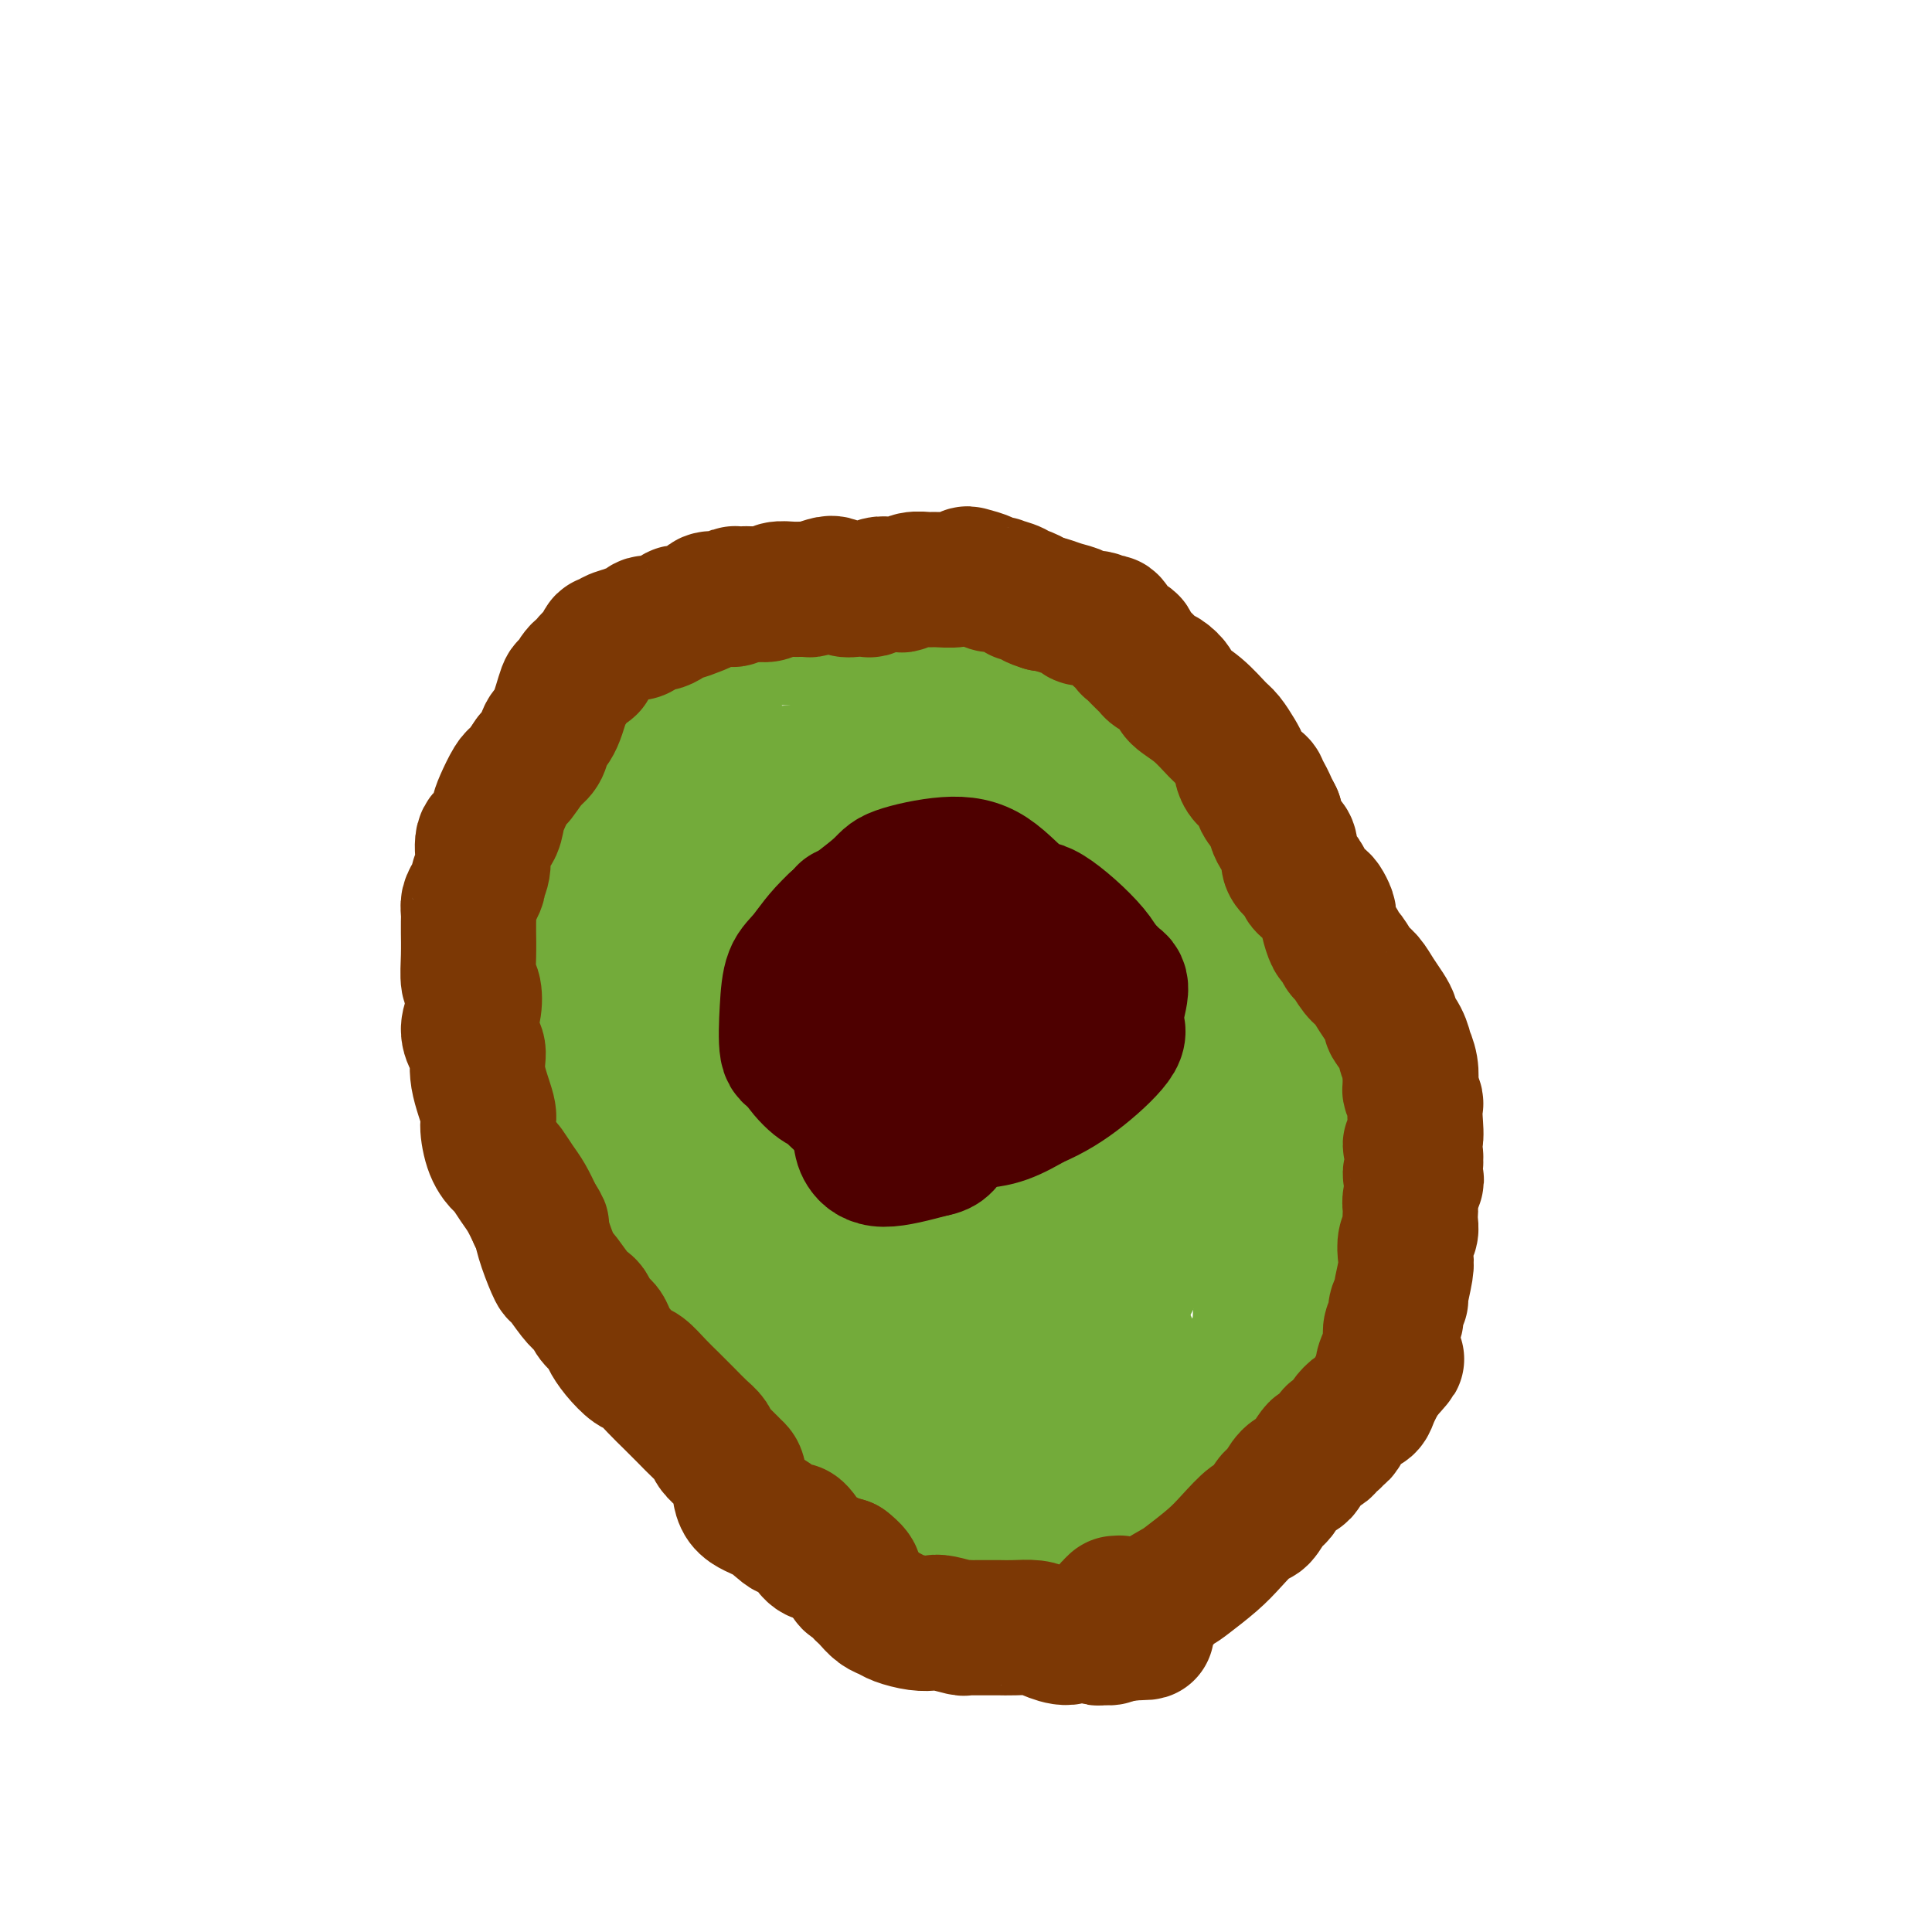 <svg viewBox='0 0 400 400' version='1.1' xmlns='http://www.w3.org/2000/svg' xmlns:xlink='http://www.w3.org/1999/xlink'><g fill='none' stroke='#73AB3A' stroke-width='20' stroke-linecap='round' stroke-linejoin='round'><path d='M136,145c0.362,-0.134 0.725,-0.268 0,0c-0.725,0.268 -2.537,0.939 -3,1c-0.463,0.061 0.423,-0.487 0,0c-0.423,0.487 -2.155,2.008 -3,3c-0.845,0.992 -0.803,1.454 -1,2c-0.197,0.546 -0.634,1.176 -1,2c-0.366,0.824 -0.660,1.841 -1,3c-0.340,1.159 -0.726,2.458 -1,3c-0.274,0.542 -0.436,0.325 -1,1c-0.564,0.675 -1.531,2.240 -2,4c-0.469,1.760 -0.440,3.714 -1,6c-0.560,2.286 -1.709,4.902 -2,6c-0.291,1.098 0.276,0.677 0,1c-0.276,0.323 -1.394,1.391 -2,3c-0.606,1.609 -0.698,3.759 -1,5c-0.302,1.241 -0.814,1.574 -1,2c-0.186,0.426 -0.047,0.945 0,2c0.047,1.055 0.001,2.647 0,4c-0.001,1.353 0.041,2.468 0,4c-0.041,1.532 -0.166,3.482 0,5c0.166,1.518 0.622,2.603 1,4c0.378,1.397 0.679,3.105 1,4c0.321,0.895 0.663,0.977 1,2c0.337,1.023 0.667,2.988 1,5c0.333,2.012 0.667,4.072 1,5c0.333,0.928 0.665,0.725 1,2c0.335,1.275 0.673,4.027 1,6c0.327,1.973 0.644,3.168 1,4c0.356,0.832 0.750,1.301 1,2c0.250,0.699 0.357,1.628 1,3c0.643,1.372 1.821,3.186 3,5'/><path d='M129,244c2.102,6.601 0.857,2.103 1,2c0.143,-0.103 1.675,4.189 3,7c1.325,2.811 2.443,4.143 3,5c0.557,0.857 0.554,1.240 1,2c0.446,0.760 1.341,1.896 2,3c0.659,1.104 1.083,2.176 2,3c0.917,0.824 2.329,1.401 3,2c0.671,0.599 0.601,1.220 1,2c0.399,0.780 1.266,1.719 2,3c0.734,1.281 1.334,2.905 2,4c0.666,1.095 1.398,1.662 2,3c0.602,1.338 1.075,3.448 2,5c0.925,1.552 2.303,2.546 3,3c0.697,0.454 0.714,0.367 1,1c0.286,0.633 0.843,1.987 2,3c1.157,1.013 2.915,1.684 4,2c1.085,0.316 1.497,0.277 2,1c0.503,0.723 1.096,2.210 2,3c0.904,0.790 2.120,0.884 3,1c0.880,0.116 1.426,0.254 2,1c0.574,0.746 1.177,2.102 2,3c0.823,0.898 1.868,1.340 3,2c1.132,0.660 2.353,1.540 3,2c0.647,0.460 0.720,0.500 1,1c0.280,0.500 0.765,1.458 2,2c1.235,0.542 3.218,0.666 4,1c0.782,0.334 0.361,0.877 1,1c0.639,0.123 2.336,-0.173 4,0c1.664,0.173 3.294,0.816 4,1c0.706,0.184 0.487,-0.090 1,0c0.513,0.090 1.756,0.545 3,1'/><path d='M200,314c3.133,0.635 2.466,0.223 3,0c0.534,-0.223 2.269,-0.256 3,0c0.731,0.256 0.457,0.801 1,1c0.543,0.199 1.904,0.053 4,0c2.096,-0.053 4.929,-0.014 6,0c1.071,0.014 0.381,0.004 1,0c0.619,-0.004 2.547,-0.001 4,0c1.453,0.001 2.430,-0.000 3,0c0.570,0.000 0.732,0.001 1,0c0.268,-0.001 0.643,-0.004 1,0c0.357,0.004 0.698,0.015 1,0c0.302,-0.015 0.565,-0.056 1,0c0.435,0.056 1.040,0.207 1,0c-0.040,-0.207 -0.726,-0.774 -1,-1c-0.274,-0.226 -0.137,-0.113 0,0'/><path d='M140,137c0.024,0.111 0.047,0.222 0,0c-0.047,-0.222 -0.166,-0.777 0,-1c0.166,-0.223 0.617,-0.112 1,0c0.383,0.112 0.697,0.226 1,0c0.303,-0.226 0.596,-0.792 1,-1c0.404,-0.208 0.918,-0.057 1,0c0.082,0.057 -0.268,0.019 0,0c0.268,-0.019 1.153,-0.019 2,0c0.847,0.019 1.654,0.058 2,0c0.346,-0.058 0.231,-0.214 1,0c0.769,0.214 2.423,0.797 4,1c1.577,0.203 3.078,0.026 4,0c0.922,-0.026 1.264,0.100 3,0c1.736,-0.100 4.867,-0.427 7,0c2.133,0.427 3.267,1.607 4,2c0.733,0.393 1.064,0.000 2,0c0.936,-0.000 2.476,0.392 4,1c1.524,0.608 3.031,1.430 4,2c0.969,0.570 1.401,0.887 3,2c1.599,1.113 4.366,3.022 7,4c2.634,0.978 5.136,1.025 7,1c1.864,-0.025 3.090,-0.123 4,0c0.910,0.123 1.504,0.468 2,1c0.496,0.532 0.893,1.253 2,2c1.107,0.747 2.924,1.521 4,2c1.076,0.479 1.412,0.665 3,1c1.588,0.335 4.427,0.821 7,2c2.573,1.179 4.878,3.051 6,4c1.122,0.949 1.061,0.974 1,1'/><path d='M227,161c9.617,4.319 3.659,2.617 2,3c-1.659,0.383 0.981,2.850 2,4c1.019,1.150 0.416,0.981 1,2c0.584,1.019 2.354,3.226 4,5c1.646,1.774 3.167,3.115 5,4c1.833,0.885 3.979,1.314 5,2c1.021,0.686 0.916,1.629 2,3c1.084,1.371 3.355,3.168 5,5c1.645,1.832 2.664,3.698 3,5c0.336,1.302 -0.011,2.041 0,3c0.011,0.959 0.382,2.138 1,4c0.618,1.862 1.485,4.407 2,6c0.515,1.593 0.678,2.234 1,4c0.322,1.766 0.804,4.655 1,7c0.196,2.345 0.108,4.145 0,5c-0.108,0.855 -0.235,0.766 0,2c0.235,1.234 0.833,3.792 1,6c0.167,2.208 -0.098,4.067 0,6c0.098,1.933 0.558,3.939 1,5c0.442,1.061 0.866,1.176 1,2c0.134,0.824 -0.020,2.357 0,5c0.020,2.643 0.215,6.397 0,8c-0.215,1.603 -0.841,1.054 -1,2c-0.159,0.946 0.149,3.388 0,5c-0.149,1.612 -0.757,2.393 -1,3c-0.243,0.607 -0.123,1.040 0,2c0.123,0.960 0.248,2.448 0,4c-0.248,1.552 -0.871,3.169 -1,4c-0.129,0.831 0.234,0.878 0,2c-0.234,1.122 -1.067,3.321 -2,5c-0.933,1.679 -1.967,2.840 -3,4'/><path d='M256,288c-1.715,5.365 -2.004,3.277 -2,3c0.004,-0.277 0.299,1.256 0,2c-0.299,0.744 -1.193,0.700 -3,2c-1.807,1.300 -4.526,3.945 -6,5c-1.474,1.055 -1.703,0.519 -2,1c-0.297,0.481 -0.661,1.978 -1,3c-0.339,1.022 -0.654,1.568 -1,2c-0.346,0.432 -0.722,0.749 -1,1c-0.278,0.251 -0.456,0.434 -1,1c-0.544,0.566 -1.452,1.514 -2,2c-0.548,0.486 -0.735,0.509 -1,1c-0.265,0.491 -0.608,1.448 -1,2c-0.392,0.552 -0.833,0.698 -1,1c-0.167,0.302 -0.060,0.758 0,1c0.060,0.242 0.071,0.270 0,0c-0.071,-0.270 -0.225,-0.836 0,-1c0.225,-0.164 0.829,0.075 1,0c0.171,-0.075 -0.092,-0.463 0,-1c0.092,-0.537 0.540,-1.223 1,-2c0.460,-0.777 0.934,-1.646 1,-2c0.066,-0.354 -0.274,-0.195 0,-1c0.274,-0.805 1.162,-2.576 2,-4c0.838,-1.424 1.625,-2.500 2,-3c0.375,-0.500 0.338,-0.423 1,-1c0.662,-0.577 2.024,-1.809 3,-3c0.976,-1.191 1.564,-2.340 2,-3c0.436,-0.660 0.718,-0.830 1,-1'/><path d='M248,293c2.126,-3.385 0.940,-1.848 1,-2c0.060,-0.152 1.365,-1.995 2,-3c0.635,-1.005 0.600,-1.173 1,-2c0.400,-0.827 1.235,-2.313 2,-4c0.765,-1.687 1.461,-3.577 2,-5c0.539,-1.423 0.923,-2.380 1,-3c0.077,-0.620 -0.151,-0.902 0,-2c0.151,-1.098 0.681,-3.012 1,-4c0.319,-0.988 0.425,-1.050 1,-2c0.575,-0.950 1.618,-2.789 2,-4c0.382,-1.211 0.102,-1.796 0,-3c-0.102,-1.204 -0.028,-3.027 0,-4c0.028,-0.973 0.008,-1.096 0,-2c-0.008,-0.904 -0.005,-2.590 0,-4c0.005,-1.410 0.011,-2.545 0,-3c-0.011,-0.455 -0.041,-0.228 0,-1c0.041,-0.772 0.152,-2.541 0,-4c-0.152,-1.459 -0.566,-2.608 -1,-4c-0.434,-1.392 -0.886,-3.028 -1,-4c-0.114,-0.972 0.111,-1.280 0,-3c-0.111,-1.720 -0.559,-4.850 -1,-7c-0.441,-2.150 -0.874,-3.318 -1,-4c-0.126,-0.682 0.055,-0.879 0,-2c-0.055,-1.121 -0.344,-3.167 -1,-5c-0.656,-1.833 -1.677,-3.452 -2,-4c-0.323,-0.548 0.054,-0.023 0,-1c-0.054,-0.977 -0.539,-3.455 -1,-5c-0.461,-1.545 -0.897,-2.156 -1,-3c-0.103,-0.844 0.126,-1.919 0,-3c-0.126,-1.081 -0.607,-2.166 -1,-3c-0.393,-0.834 -0.696,-1.417 -1,-2'/><path d='M250,191c-2.102,-8.621 -1.858,-5.174 -2,-4c-0.142,1.174 -0.672,0.074 -1,-1c-0.328,-1.074 -0.454,-2.123 -1,-3c-0.546,-0.877 -1.512,-1.581 -2,-2c-0.488,-0.419 -0.498,-0.552 -1,-1c-0.502,-0.448 -1.496,-1.209 -2,-2c-0.504,-0.791 -0.516,-1.610 -1,-2c-0.484,-0.390 -1.438,-0.350 -2,-1c-0.562,-0.650 -0.732,-1.990 -1,-3c-0.268,-1.010 -0.635,-1.690 -1,-2c-0.365,-0.310 -0.728,-0.251 -1,-1c-0.272,-0.749 -0.453,-2.308 -1,-3c-0.547,-0.692 -1.459,-0.518 -2,-1c-0.541,-0.482 -0.710,-1.620 -1,-2c-0.290,-0.380 -0.699,-0.003 -1,0c-0.301,0.003 -0.493,-0.367 -1,-1c-0.507,-0.633 -1.329,-1.528 -2,-2c-0.671,-0.472 -1.191,-0.522 -2,-1c-0.809,-0.478 -1.908,-1.385 -3,-2c-1.092,-0.615 -2.175,-0.940 -3,-1c-0.825,-0.060 -1.390,0.143 -2,0c-0.610,-0.143 -1.265,-0.632 -2,-1c-0.735,-0.368 -1.549,-0.613 -2,-1c-0.451,-0.387 -0.540,-0.915 -1,-1c-0.460,-0.085 -1.290,0.272 -2,0c-0.710,-0.272 -1.300,-1.172 -2,-2c-0.700,-0.828 -1.511,-1.584 -2,-2c-0.489,-0.416 -0.657,-0.493 -1,-1c-0.343,-0.507 -0.862,-1.444 -2,-2c-1.138,-0.556 -2.897,-0.730 -4,-1c-1.103,-0.270 -1.552,-0.635 -2,-1'/><path d='M197,144c-5.947,-3.176 -3.815,-1.615 -4,-1c-0.185,0.615 -2.688,0.285 -4,0c-1.312,-0.285 -1.432,-0.524 -2,-1c-0.568,-0.476 -1.582,-1.189 -3,-2c-1.418,-0.811 -3.239,-1.720 -4,-2c-0.761,-0.280 -0.462,0.069 -1,0c-0.538,-0.069 -1.914,-0.554 -3,-1c-1.086,-0.446 -1.881,-0.851 -3,-1c-1.119,-0.149 -2.560,-0.040 -3,0c-0.440,0.040 0.121,0.011 -1,0c-1.121,-0.011 -3.924,-0.003 -6,0c-2.076,0.003 -3.425,0.001 -4,0c-0.575,-0.001 -0.375,-0.000 -1,0c-0.625,0.000 -2.074,0.000 -3,0c-0.926,-0.000 -1.330,-0.001 -2,0c-0.670,0.001 -1.607,0.004 -2,0c-0.393,-0.004 -0.243,-0.016 -1,0c-0.757,0.016 -2.422,0.059 -3,0c-0.578,-0.059 -0.070,-0.220 0,0c0.070,0.220 -0.299,0.820 -1,1c-0.701,0.180 -1.735,-0.060 -2,0c-0.265,0.060 0.238,0.421 0,1c-0.238,0.579 -1.218,1.376 -2,2c-0.782,0.624 -1.365,1.074 -2,2c-0.635,0.926 -1.321,2.327 -2,3c-0.679,0.673 -1.351,0.619 -2,1c-0.649,0.381 -1.273,1.199 -2,2c-0.727,0.801 -1.556,1.586 -2,2c-0.444,0.414 -0.504,0.458 -1,1c-0.496,0.542 -1.427,1.584 -2,2c-0.573,0.416 -0.786,0.208 -1,0'/><path d='M128,153c-2.816,2.892 -0.356,1.623 0,1c0.356,-0.623 -1.391,-0.599 -2,0c-0.609,0.599 -0.080,1.774 0,2c0.080,0.226 -0.289,-0.499 -1,0c-0.711,0.499 -1.763,2.220 -2,3c-0.237,0.780 0.343,0.619 0,1c-0.343,0.381 -1.609,1.305 -2,2c-0.391,0.695 0.091,1.163 0,2c-0.091,0.837 -0.757,2.045 -1,4c-0.243,1.955 -0.065,4.658 0,6c0.065,1.342 0.018,1.322 0,2c-0.018,0.678 -0.005,2.054 0,3c0.005,0.946 0.002,1.461 0,2c-0.002,0.539 -0.001,1.101 0,2c0.001,0.899 0.004,2.133 0,3c-0.004,0.867 -0.015,1.366 0,2c0.015,0.634 0.056,1.404 0,2c-0.056,0.596 -0.207,1.016 0,2c0.207,0.984 0.774,2.530 1,4c0.226,1.470 0.112,2.865 0,4c-0.112,1.135 -0.222,2.009 0,3c0.222,0.991 0.778,2.099 1,3c0.222,0.901 0.112,1.597 0,2c-0.112,0.403 -0.226,0.515 0,1c0.226,0.485 0.792,1.344 1,2c0.208,0.656 0.059,1.108 0,2c-0.059,0.892 -0.027,2.222 0,3c0.027,0.778 0.048,1.002 0,2c-0.048,0.998 -0.167,2.769 0,4c0.167,1.231 0.619,1.923 1,3c0.381,1.077 0.690,2.538 1,4'/><path d='M125,229c0.770,10.004 0.196,4.515 0,3c-0.196,-1.515 -0.015,0.946 0,2c0.015,1.054 -0.137,0.702 0,1c0.137,0.298 0.562,1.245 1,2c0.438,0.755 0.890,1.319 1,2c0.110,0.681 -0.123,1.478 0,2c0.123,0.522 0.600,0.768 1,2c0.400,1.232 0.723,3.451 1,5c0.277,1.549 0.507,2.430 1,3c0.493,0.570 1.248,0.830 2,2c0.752,1.170 1.501,3.249 2,4c0.499,0.751 0.748,0.174 1,1c0.252,0.826 0.507,3.057 1,4c0.493,0.943 1.224,0.599 2,1c0.776,0.401 1.597,1.547 2,2c0.403,0.453 0.387,0.213 1,1c0.613,0.787 1.856,2.602 3,4c1.144,1.398 2.189,2.381 3,3c0.811,0.619 1.389,0.876 2,2c0.611,1.124 1.257,3.117 2,5c0.743,1.883 1.584,3.656 2,5c0.416,1.344 0.408,2.258 1,3c0.592,0.742 1.785,1.311 3,2c1.215,0.689 2.452,1.498 3,2c0.548,0.502 0.408,0.699 1,1c0.592,0.301 1.915,0.708 3,1c1.085,0.292 1.932,0.471 3,1c1.068,0.529 2.359,1.410 3,2c0.641,0.590 0.634,0.890 1,1c0.366,0.110 1.105,0.032 2,0c0.895,-0.032 1.948,-0.016 3,0'/><path d='M176,298c3.599,1.665 1.595,0.827 1,1c-0.595,0.173 0.219,1.356 1,2c0.781,0.644 1.530,0.749 2,1c0.470,0.251 0.659,0.649 1,1c0.341,0.351 0.832,0.656 2,1c1.168,0.344 3.014,0.727 4,1c0.986,0.273 1.113,0.438 2,1c0.887,0.562 2.533,1.523 4,2c1.467,0.477 2.755,0.471 4,1c1.245,0.529 2.446,1.592 3,2c0.554,0.408 0.459,0.162 1,0c0.541,-0.162 1.717,-0.240 3,0c1.283,0.240 2.674,0.799 3,1c0.326,0.201 -0.411,0.043 0,0c0.411,-0.043 1.972,0.027 3,0c1.028,-0.027 1.523,-0.151 2,0c0.477,0.151 0.937,0.576 2,1c1.063,0.424 2.730,0.846 4,1c1.270,0.154 2.143,0.041 3,0c0.857,-0.041 1.697,-0.011 2,0c0.303,0.011 0.069,0.004 1,0c0.931,-0.004 3.027,-0.004 4,0c0.973,0.004 0.823,0.012 1,0c0.177,-0.012 0.681,-0.044 1,0c0.319,0.044 0.453,0.162 1,0c0.547,-0.162 1.506,-0.605 2,-1c0.494,-0.395 0.522,-0.741 1,-1c0.478,-0.259 1.407,-0.430 2,-1c0.593,-0.570 0.852,-1.538 1,-2c0.148,-0.462 0.185,-0.418 1,-1c0.815,-0.582 2.407,-1.791 4,-3'/><path d='M242,305c2.525,-2.053 3.338,-2.687 4,-3c0.662,-0.313 1.172,-0.307 2,-1c0.828,-0.693 1.975,-2.085 3,-3c1.025,-0.915 1.928,-1.351 3,-2c1.072,-0.649 2.314,-1.509 3,-2c0.686,-0.491 0.816,-0.612 1,-1c0.184,-0.388 0.420,-1.042 1,-2c0.580,-0.958 1.503,-2.221 2,-3c0.497,-0.779 0.567,-1.075 1,-2c0.433,-0.925 1.228,-2.481 2,-4c0.772,-1.519 1.520,-3.003 2,-4c0.480,-0.997 0.692,-1.509 1,-2c0.308,-0.491 0.712,-0.963 1,-2c0.288,-1.037 0.459,-2.639 1,-4c0.541,-1.361 1.450,-2.482 2,-3c0.550,-0.518 0.739,-0.434 1,-1c0.261,-0.566 0.595,-1.781 1,-3c0.405,-1.219 0.883,-2.442 1,-3c0.117,-0.558 -0.126,-0.451 0,-1c0.126,-0.549 0.622,-1.754 1,-3c0.378,-1.246 0.637,-2.533 1,-3c0.363,-0.467 0.830,-0.113 1,-1c0.170,-0.887 0.042,-3.015 0,-4c-0.042,-0.985 0.003,-0.829 0,-1c-0.003,-0.171 -0.053,-0.670 0,-1c0.053,-0.330 0.210,-0.490 0,-1c-0.210,-0.510 -0.787,-1.368 -1,-2c-0.213,-0.632 -0.061,-1.038 0,-1c0.061,0.038 0.030,0.519 0,1'/><path d='M276,243c0.434,-3.233 0.018,-1.315 0,0c-0.018,1.315 0.360,2.027 0,3c-0.360,0.973 -1.458,2.208 -2,3c-0.542,0.792 -0.526,1.141 -1,2c-0.474,0.859 -1.437,2.229 -2,4c-0.563,1.771 -0.727,3.944 -1,5c-0.273,1.056 -0.656,0.995 -1,2c-0.344,1.005 -0.651,3.077 -1,5c-0.349,1.923 -0.741,3.699 -1,5c-0.259,1.301 -0.384,2.129 -1,4c-0.616,1.871 -1.724,4.785 -2,7c-0.276,2.215 0.279,3.730 0,5c-0.279,1.270 -1.393,2.293 -2,3c-0.607,0.707 -0.708,1.097 -1,2c-0.292,0.903 -0.775,2.319 -2,4c-1.225,1.681 -3.191,3.626 -4,5c-0.809,1.374 -0.460,2.177 -1,3c-0.540,0.823 -1.968,1.667 -3,3c-1.032,1.333 -1.667,3.155 -2,4c-0.333,0.845 -0.365,0.713 -1,1c-0.635,0.287 -1.874,0.993 -3,2c-1.126,1.007 -2.138,2.315 -3,3c-0.862,0.685 -1.574,0.747 -2,1c-0.426,0.253 -0.566,0.698 -1,1c-0.434,0.302 -1.163,0.463 -2,1c-0.837,0.537 -1.783,1.450 -2,2c-0.217,0.550 0.295,0.736 0,1c-0.295,0.264 -1.399,0.607 -2,1c-0.601,0.393 -0.700,0.837 -1,1c-0.300,0.163 -0.800,0.047 -1,0c-0.200,-0.047 -0.100,-0.023 0,0'/><path d='M231,326c-3.015,2.150 -1.552,0.527 -1,0c0.552,-0.527 0.192,0.044 0,0c-0.192,-0.044 -0.215,-0.703 0,-1c0.215,-0.297 0.668,-0.233 1,-1c0.332,-0.767 0.542,-2.366 1,-3c0.458,-0.634 1.164,-0.302 2,-1c0.836,-0.698 1.801,-2.427 3,-5c1.199,-2.573 2.632,-5.989 4,-8c1.368,-2.011 2.670,-2.617 4,-4c1.330,-1.383 2.687,-3.542 4,-5c1.313,-1.458 2.582,-2.214 4,-4c1.418,-1.786 2.984,-4.602 4,-6c1.016,-1.398 1.480,-1.377 2,-3c0.520,-1.623 1.095,-4.891 2,-7c0.905,-2.109 2.140,-3.059 3,-4c0.860,-0.941 1.345,-1.872 2,-3c0.655,-1.128 1.479,-2.452 2,-4c0.521,-1.548 0.738,-3.320 1,-4c0.262,-0.680 0.570,-0.269 1,-1c0.430,-0.731 0.981,-2.606 2,-4c1.019,-1.394 2.507,-2.307 3,-3c0.493,-0.693 -0.008,-1.165 0,-2c0.008,-0.835 0.525,-2.033 1,-3c0.475,-0.967 0.907,-1.702 1,-2c0.093,-0.298 -0.153,-0.158 0,-1c0.153,-0.842 0.707,-2.666 1,-4c0.293,-1.334 0.327,-2.178 0,-3c-0.327,-0.822 -1.016,-1.622 -1,-2c0.016,-0.378 0.735,-0.332 1,-1c0.265,-0.668 0.076,-2.048 0,-3c-0.076,-0.952 -0.038,-1.476 0,-2'/><path d='M278,232c0.525,-3.936 0.339,-2.275 0,-2c-0.339,0.275 -0.831,-0.837 -1,-2c-0.169,-1.163 -0.017,-2.376 0,-3c0.017,-0.624 -0.103,-0.660 0,-1c0.103,-0.340 0.427,-0.984 0,-2c-0.427,-1.016 -1.607,-2.405 -2,-3c-0.393,-0.595 0.000,-0.397 0,-1c-0.000,-0.603 -0.394,-2.009 -1,-3c-0.606,-0.991 -1.423,-1.569 -2,-2c-0.577,-0.431 -0.914,-0.716 -1,-1c-0.086,-0.284 0.079,-0.568 0,-1c-0.079,-0.432 -0.403,-1.013 -1,-2c-0.597,-0.987 -1.465,-2.381 -2,-3c-0.535,-0.619 -0.735,-0.463 -1,-1c-0.265,-0.537 -0.596,-1.769 -1,-3c-0.404,-1.231 -0.882,-2.463 -1,-3c-0.118,-0.537 0.123,-0.381 0,-1c-0.123,-0.619 -0.609,-2.013 -1,-3c-0.391,-0.987 -0.687,-1.569 -1,-2c-0.313,-0.431 -0.643,-0.713 -1,-1c-0.357,-0.287 -0.740,-0.580 -1,-1c-0.260,-0.420 -0.398,-0.966 -1,-2c-0.602,-1.034 -1.667,-2.557 -2,-3c-0.333,-0.443 0.065,0.195 0,0c-0.065,-0.195 -0.595,-1.222 -1,-2c-0.405,-0.778 -0.686,-1.307 -1,-2c-0.314,-0.693 -0.662,-1.550 -1,-2c-0.338,-0.450 -0.668,-0.492 -1,-1c-0.332,-0.508 -0.666,-1.483 -1,-2c-0.334,-0.517 -0.667,-0.576 -1,-1c-0.333,-0.424 -0.667,-1.212 -1,-2'/><path d='M251,174c-3.832,-6.539 -1.910,-2.386 -1,-1c0.910,1.386 0.810,0.004 0,-1c-0.810,-1.004 -2.329,-1.630 -3,-2c-0.671,-0.370 -0.494,-0.485 -1,-1c-0.506,-0.515 -1.694,-1.429 -2,-2c-0.306,-0.571 0.269,-0.797 0,-1c-0.269,-0.203 -1.381,-0.383 -2,-1c-0.619,-0.617 -0.743,-1.671 -1,-2c-0.257,-0.329 -0.645,0.068 -1,0c-0.355,-0.068 -0.676,-0.599 -1,-1c-0.324,-0.401 -0.650,-0.672 -1,-1c-0.350,-0.328 -0.723,-0.714 -1,-1c-0.277,-0.286 -0.459,-0.472 -1,-1c-0.541,-0.528 -1.440,-1.400 -2,-2c-0.560,-0.600 -0.782,-0.930 -1,-1c-0.218,-0.070 -0.431,0.119 -1,0c-0.569,-0.119 -1.493,-0.546 -2,-1c-0.507,-0.454 -0.595,-0.934 -1,-1c-0.405,-0.066 -1.126,0.282 -2,0c-0.874,-0.282 -1.901,-1.194 -3,-2c-1.099,-0.806 -2.270,-1.507 -3,-2c-0.730,-0.493 -1.021,-0.779 -2,-1c-0.979,-0.221 -2.648,-0.379 -4,-1c-1.352,-0.621 -2.389,-1.706 -3,-2c-0.611,-0.294 -0.796,0.203 -1,0c-0.204,-0.203 -0.429,-1.105 -1,-2c-0.571,-0.895 -1.490,-1.784 -2,-2c-0.510,-0.216 -0.611,0.241 -1,0c-0.389,-0.241 -1.066,-1.180 -2,-2c-0.934,-0.820 -2.124,-1.520 -3,-2c-0.876,-0.480 -1.438,-0.740 -2,-1'/><path d='M200,137c-5.590,-3.110 -2.564,-0.885 -2,0c0.564,0.885 -1.334,0.429 -3,0c-1.666,-0.429 -3.099,-0.832 -4,-1c-0.901,-0.168 -1.269,-0.101 -2,0c-0.731,0.101 -1.824,0.237 -3,0c-1.176,-0.237 -2.436,-0.848 -3,-1c-0.564,-0.152 -0.433,0.156 -1,0c-0.567,-0.156 -1.830,-0.775 -3,-1c-1.170,-0.225 -2.245,-0.056 -3,0c-0.755,0.056 -1.190,-0.000 -2,0c-0.810,0.000 -1.996,0.056 -3,0c-1.004,-0.056 -1.827,-0.225 -4,0c-2.173,0.225 -5.696,0.845 -7,1c-1.304,0.155 -0.390,-0.155 -1,0c-0.610,0.155 -2.744,0.777 -4,1c-1.256,0.223 -1.634,0.049 -2,0c-0.366,-0.049 -0.718,0.026 -1,0c-0.282,-0.026 -0.492,-0.155 -1,0c-0.508,0.155 -1.312,0.594 -2,1c-0.688,0.406 -1.258,0.778 -2,1c-0.742,0.222 -1.656,0.295 -3,1c-1.344,0.705 -3.117,2.043 -4,3c-0.883,0.957 -0.874,1.531 -2,2c-1.126,0.469 -3.387,0.831 -5,2c-1.613,1.169 -2.579,3.144 -3,4c-0.421,0.856 -0.298,0.591 -1,1c-0.702,0.409 -2.230,1.491 -3,2c-0.770,0.509 -0.784,0.446 -1,1c-0.216,0.554 -0.635,1.726 -1,2c-0.365,0.274 -0.676,-0.350 -1,0c-0.324,0.350 -0.662,1.675 -1,3'/><path d='M122,159c-1.946,2.368 -1.310,1.787 -1,2c0.310,0.213 0.294,1.219 0,2c-0.294,0.781 -0.867,1.336 -1,3c-0.133,1.664 0.174,4.436 0,6c-0.174,1.564 -0.830,1.920 -1,3c-0.170,1.080 0.147,2.885 0,4c-0.147,1.115 -0.758,1.542 -1,2c-0.242,0.458 -0.114,0.947 0,2c0.114,1.053 0.213,2.668 0,4c-0.213,1.332 -0.737,2.379 -1,4c-0.263,1.621 -0.263,3.817 0,5c0.263,1.183 0.790,1.355 1,3c0.210,1.645 0.102,4.763 0,7c-0.102,2.237 -0.200,3.594 0,4c0.200,0.406 0.697,-0.138 1,2c0.303,2.138 0.413,6.958 1,11c0.587,4.042 1.650,7.305 2,9c0.350,1.695 -0.012,1.823 0,3c0.012,1.177 0.397,3.402 1,5c0.603,1.598 1.422,2.569 2,4c0.578,1.431 0.913,3.324 1,4c0.087,0.676 -0.075,0.137 0,1c0.075,0.863 0.388,3.129 1,5c0.612,1.871 1.524,3.346 2,4c0.476,0.654 0.515,0.486 1,1c0.485,0.514 1.417,1.710 2,3c0.583,1.290 0.816,2.674 1,3c0.184,0.326 0.317,-0.408 1,0c0.683,0.408 1.915,1.956 3,3c1.085,1.044 2.024,1.584 3,2c0.976,0.416 1.988,0.708 3,1'/><path d='M143,271c2.234,1.559 2.817,2.457 4,4c1.183,1.543 2.964,3.731 4,5c1.036,1.269 1.326,1.619 2,3c0.674,1.381 1.731,3.792 3,5c1.269,1.208 2.750,1.212 4,2c1.250,0.788 2.268,2.360 3,3c0.732,0.640 1.177,0.349 2,1c0.823,0.651 2.024,2.243 3,3c0.976,0.757 1.726,0.679 2,1c0.274,0.321 0.070,1.040 1,2c0.930,0.960 2.992,2.159 4,3c1.008,0.841 0.962,1.324 1,2c0.038,0.676 0.159,1.547 1,3c0.841,1.453 2.401,3.490 4,5c1.599,1.510 3.238,2.495 4,3c0.762,0.505 0.646,0.531 2,1c1.354,0.469 4.176,1.383 6,2c1.824,0.617 2.650,0.939 4,1c1.350,0.061 3.226,-0.138 4,0c0.774,0.138 0.448,0.612 1,1c0.552,0.388 1.983,0.692 3,1c1.017,0.308 1.620,0.622 2,1c0.380,0.378 0.538,0.819 1,1c0.462,0.181 1.230,0.101 2,0c0.770,-0.101 1.544,-0.225 2,0c0.456,0.225 0.594,0.797 1,1c0.406,0.203 1.078,0.038 2,0c0.922,-0.038 2.092,0.052 3,0c0.908,-0.052 1.552,-0.245 2,0c0.448,0.245 0.699,0.927 1,1c0.301,0.073 0.650,-0.464 1,-1'/><path d='M222,325c5.727,1.395 1.545,0.384 0,0c-1.545,-0.384 -0.453,-0.140 0,0c0.453,0.140 0.266,0.177 0,0c-0.266,-0.177 -0.611,-0.568 -1,-1c-0.389,-0.432 -0.821,-0.904 -1,-1c-0.179,-0.096 -0.105,0.184 0,0c0.105,-0.184 0.241,-0.833 0,-1c-0.241,-0.167 -0.859,0.148 -1,0c-0.141,-0.148 0.195,-0.758 0,-1c-0.195,-0.242 -0.920,-0.117 -1,0c-0.080,0.117 0.484,0.225 0,0c-0.484,-0.225 -2.016,-0.782 -3,-1c-0.984,-0.218 -1.418,-0.095 -2,0c-0.582,0.095 -1.311,0.163 -2,0c-0.689,-0.163 -1.338,-0.558 -2,-1c-0.662,-0.442 -1.338,-0.929 -2,-1c-0.662,-0.071 -1.310,0.276 -2,0c-0.690,-0.276 -1.422,-1.176 -3,-2c-1.578,-0.824 -4.003,-1.572 -5,-2c-0.997,-0.428 -0.567,-0.538 -2,-1c-1.433,-0.462 -4.729,-1.278 -7,-2c-2.271,-0.722 -3.518,-1.350 -5,-2c-1.482,-0.650 -3.198,-1.323 -4,-2c-0.802,-0.677 -0.689,-1.357 -1,-2c-0.311,-0.643 -1.045,-1.250 -2,-2c-0.955,-0.750 -2.130,-1.643 -3,-2c-0.870,-0.357 -1.435,-0.179 -2,0'/><path d='M171,301c-8.520,-4.343 -4.322,-3.200 -4,-3c0.322,0.200 -3.234,-0.544 -5,-1c-1.766,-0.456 -1.743,-0.626 -2,-1c-0.257,-0.374 -0.793,-0.952 -2,-2c-1.207,-1.048 -3.084,-2.565 -4,-3c-0.916,-0.435 -0.871,0.211 -1,0c-0.129,-0.211 -0.433,-1.281 -1,-3c-0.567,-1.719 -1.399,-4.089 -2,-6c-0.601,-1.911 -0.973,-3.365 -1,-4c-0.027,-0.635 0.289,-0.453 0,-1c-0.289,-0.547 -1.184,-1.825 -2,-3c-0.816,-1.175 -1.552,-2.248 -2,-3c-0.448,-0.752 -0.607,-1.182 -1,-2c-0.393,-0.818 -1.020,-2.024 -2,-3c-0.980,-0.976 -2.313,-1.722 -3,-2c-0.687,-0.278 -0.727,-0.089 -1,-1c-0.273,-0.911 -0.779,-2.922 -2,-4c-1.221,-1.078 -3.158,-1.224 -4,-2c-0.842,-0.776 -0.588,-2.182 -1,-3c-0.412,-0.818 -1.489,-1.047 -2,-2c-0.511,-0.953 -0.455,-2.630 -1,-4c-0.545,-1.370 -1.690,-2.433 -2,-3c-0.310,-0.567 0.215,-0.638 0,-1c-0.215,-0.362 -1.171,-1.015 -2,-2c-0.829,-0.985 -1.532,-2.302 -2,-3c-0.468,-0.698 -0.703,-0.778 -1,-1c-0.297,-0.222 -0.657,-0.587 -1,-2c-0.343,-1.413 -0.669,-3.874 -1,-5c-0.331,-1.126 -0.666,-0.919 -1,-2c-0.334,-1.081 -0.667,-3.452 -1,-5c-0.333,-1.548 -0.667,-2.274 -1,-3'/><path d='M116,221c-0.509,-2.330 0.217,-0.654 0,-1c-0.217,-0.346 -1.378,-2.715 -2,-4c-0.622,-1.285 -0.707,-1.485 -1,-2c-0.293,-0.515 -0.796,-1.346 -1,-2c-0.204,-0.654 -0.111,-1.130 0,-2c0.111,-0.870 0.240,-2.132 0,-3c-0.240,-0.868 -0.849,-1.340 -1,-2c-0.151,-0.660 0.156,-1.507 0,-2c-0.156,-0.493 -0.774,-0.633 -1,-2c-0.226,-1.367 -0.060,-3.962 0,-5c0.060,-1.038 0.015,-0.517 0,-1c-0.015,-0.483 -0.000,-1.968 0,-3c0.000,-1.032 -0.014,-1.611 0,-2c0.014,-0.389 0.056,-0.590 0,-1c-0.056,-0.410 -0.211,-1.030 0,-2c0.211,-0.970 0.787,-2.291 1,-3c0.213,-0.709 0.061,-0.808 0,-1c-0.061,-0.192 -0.031,-0.478 0,-1c0.031,-0.522 0.065,-1.281 0,-2c-0.065,-0.719 -0.228,-1.400 0,-2c0.228,-0.600 0.849,-1.119 1,-2c0.151,-0.881 -0.166,-2.123 0,-3c0.166,-0.877 0.814,-1.390 1,-2c0.186,-0.610 -0.091,-1.318 0,-2c0.091,-0.682 0.549,-1.337 1,-2c0.451,-0.663 0.895,-1.334 1,-2c0.105,-0.666 -0.129,-1.328 0,-2c0.129,-0.672 0.622,-1.355 1,-2c0.378,-0.645 0.640,-1.250 1,-2c0.360,-0.750 0.817,-1.643 1,-2c0.183,-0.357 0.091,-0.179 0,0'/><path d='M118,157c1.583,-5.271 1.542,-2.447 2,-2c0.458,0.447 1.415,-1.481 2,-2c0.585,-0.519 0.800,0.371 1,0c0.200,-0.371 0.387,-2.002 1,-3c0.613,-0.998 1.652,-1.362 2,-2c0.348,-0.638 0.006,-1.551 0,-2c-0.006,-0.449 0.323,-0.435 1,-1c0.677,-0.565 1.702,-1.707 2,-2c0.298,-0.293 -0.130,0.265 0,0c0.130,-0.265 0.819,-1.353 1,-2c0.181,-0.647 -0.147,-0.854 0,-1c0.147,-0.146 0.770,-0.232 1,0c0.230,0.232 0.066,0.780 0,1c-0.066,0.220 -0.033,0.110 0,0'/><path d='M153,151c-0.088,0.007 -0.176,0.015 0,0c0.176,-0.015 0.615,-0.052 0,1c-0.615,1.052 -2.284,3.193 -3,4c-0.716,0.807 -0.479,0.281 -1,1c-0.521,0.719 -1.801,2.682 -3,4c-1.199,1.318 -2.318,1.991 -3,3c-0.682,1.009 -0.927,2.354 -1,3c-0.073,0.646 0.026,0.593 0,2c-0.026,1.407 -0.176,4.275 0,7c0.176,2.725 0.678,5.307 1,7c0.322,1.693 0.464,2.499 1,4c0.536,1.501 1.467,3.699 2,6c0.533,2.301 0.669,4.704 1,6c0.331,1.296 0.856,1.484 1,3c0.144,1.516 -0.094,4.359 0,6c0.094,1.641 0.521,2.081 1,3c0.479,0.919 1.011,2.317 1,3c-0.011,0.683 -0.565,0.652 0,2c0.565,1.348 2.250,4.074 3,7c0.750,2.926 0.566,6.053 1,8c0.434,1.947 1.487,2.714 2,4c0.513,1.286 0.488,3.091 1,5c0.512,1.909 1.563,3.923 2,5c0.437,1.077 0.262,1.215 0,2c-0.262,0.785 -0.611,2.215 0,5c0.611,2.785 2.183,6.926 3,9c0.817,2.074 0.879,2.082 1,3c0.121,0.918 0.302,2.747 1,4c0.698,1.253 1.914,1.929 3,3c1.086,1.071 2.043,2.535 3,4'/><path d='M170,275c2.019,3.800 1.566,1.800 2,2c0.434,0.200 1.756,2.600 3,4c1.244,1.400 2.412,1.801 3,2c0.588,0.199 0.596,0.195 1,1c0.404,0.805 1.204,2.419 2,3c0.796,0.581 1.588,0.131 2,0c0.412,-0.131 0.443,0.059 1,0c0.557,-0.059 1.641,-0.368 2,-1c0.359,-0.632 -0.005,-1.587 0,-2c0.005,-0.413 0.381,-0.282 0,-1c-0.381,-0.718 -1.518,-2.283 -3,-5c-1.482,-2.717 -3.311,-6.584 -7,-12c-3.689,-5.416 -9.240,-12.381 -13,-16c-3.760,-3.619 -5.728,-3.891 -8,-7c-2.272,-3.109 -4.848,-9.056 -7,-14c-2.152,-4.944 -3.879,-8.886 -5,-11c-1.121,-2.114 -1.635,-2.401 -3,-5c-1.365,-2.599 -3.582,-7.509 -5,-11c-1.418,-3.491 -2.036,-5.562 -2,-7c0.036,-1.438 0.727,-2.244 1,-3c0.273,-0.756 0.128,-1.461 0,-2c-0.128,-0.539 -0.238,-0.910 0,-1c0.238,-0.090 0.826,0.102 1,0c0.174,-0.102 -0.064,-0.497 0,0c0.064,0.497 0.431,1.888 1,6c0.569,4.112 1.340,10.946 2,15c0.660,4.054 1.207,5.329 2,10c0.793,4.671 1.831,12.736 3,18c1.169,5.264 2.469,7.725 3,10c0.531,2.275 0.295,4.364 1,7c0.705,2.636 2.353,5.818 4,9'/><path d='M151,264c2.962,12.613 1.867,6.645 2,5c0.133,-1.645 1.495,1.033 3,2c1.505,0.967 3.151,0.222 5,0c1.849,-0.222 3.899,0.080 5,0c1.101,-0.080 1.254,-0.541 2,-1c0.746,-0.459 2.085,-0.915 3,-2c0.915,-1.085 1.408,-2.800 2,-4c0.592,-1.200 1.285,-1.886 1,-4c-0.285,-2.114 -1.546,-5.657 -4,-10c-2.454,-4.343 -6.100,-9.486 -8,-13c-1.900,-3.514 -2.052,-5.399 -4,-9c-1.948,-3.601 -5.691,-8.917 -9,-14c-3.309,-5.083 -6.183,-9.932 -9,-13c-2.817,-3.068 -5.578,-4.354 -7,-5c-1.422,-0.646 -1.507,-0.654 -2,-1c-0.493,-0.346 -1.396,-1.032 -2,-1c-0.604,0.032 -0.910,0.782 -1,1c-0.090,0.218 0.036,-0.098 0,0c-0.036,0.098 -0.233,0.608 0,2c0.233,1.392 0.896,3.666 1,5c0.104,1.334 -0.349,1.728 0,3c0.349,1.272 1.502,3.423 3,5c1.498,1.577 3.340,2.579 5,2c1.660,-0.579 3.136,-2.739 4,-4c0.864,-1.261 1.114,-1.622 2,-4c0.886,-2.378 2.406,-6.772 3,-11c0.594,-4.228 0.261,-8.290 0,-11c-0.261,-2.710 -0.451,-4.066 -1,-7c-0.549,-2.934 -1.455,-7.444 -2,-11c-0.545,-3.556 -0.727,-6.159 -1,-8c-0.273,-1.841 -0.636,-2.921 -1,-4'/><path d='M141,152c-0.996,-7.241 -0.987,-4.843 -1,-4c-0.013,0.843 -0.047,0.133 0,0c0.047,-0.133 0.177,0.312 0,1c-0.177,0.688 -0.659,1.620 -2,5c-1.341,3.380 -3.540,9.207 -5,15c-1.460,5.793 -2.180,11.551 -3,15c-0.820,3.449 -1.740,4.589 -2,7c-0.260,2.411 0.141,6.094 1,10c0.859,3.906 2.177,8.034 3,10c0.823,1.966 1.152,1.768 3,3c1.848,1.232 5.215,3.893 8,6c2.785,2.107 4.988,3.661 7,4c2.012,0.339 3.832,-0.536 7,-1c3.168,-0.464 7.684,-0.516 11,-1c3.316,-0.484 5.431,-1.400 7,-2c1.569,-0.600 2.591,-0.886 3,-1c0.409,-0.114 0.204,-0.057 0,0'/></g>
<g fill='none' stroke='#73AB3A' stroke-width='28' stroke-linecap='round' stroke-linejoin='round'><path d='M170,179c0.089,-0.084 0.177,-0.168 0,0c-0.177,0.168 -0.621,0.588 -1,1c-0.379,0.412 -0.695,0.817 -1,1c-0.305,0.183 -0.601,0.146 -1,2c-0.399,1.854 -0.900,5.601 -1,11c-0.100,5.399 0.203,12.450 1,19c0.797,6.550 2.088,12.597 3,16c0.912,3.403 1.444,4.160 3,7c1.556,2.840 4.138,7.763 6,12c1.862,4.237 3.006,7.787 4,10c0.994,2.213 1.838,3.088 4,5c2.162,1.912 5.641,4.861 9,7c3.359,2.139 6.600,3.467 8,4c1.400,0.533 0.961,0.272 3,0c2.039,-0.272 6.556,-0.556 10,-1c3.444,-0.444 5.816,-1.048 8,-3c2.184,-1.952 4.180,-5.250 5,-7c0.820,-1.750 0.464,-1.950 1,-4c0.536,-2.050 1.966,-5.950 2,-10c0.034,-4.050 -1.326,-8.252 -2,-11c-0.674,-2.748 -0.662,-4.043 -3,-8c-2.338,-3.957 -7.025,-10.576 -11,-17c-3.975,-6.424 -7.236,-12.653 -9,-16c-1.764,-3.347 -2.029,-3.812 -4,-7c-1.971,-3.188 -5.648,-9.100 -9,-13c-3.352,-3.900 -6.381,-5.787 -8,-7c-1.619,-1.213 -1.830,-1.753 -3,-2c-1.170,-0.247 -3.300,-0.202 -5,0c-1.700,0.202 -2.971,0.559 -5,4c-2.029,3.441 -4.815,9.965 -6,13c-1.185,3.035 -0.767,2.581 -1,7c-0.233,4.419 -1.116,13.709 -2,23'/><path d='M165,215c-0.293,9.423 0.473,17.980 1,23c0.527,5.020 0.814,6.502 2,11c1.186,4.498 3.269,12.011 5,18c1.731,5.989 3.108,10.454 4,13c0.892,2.546 1.298,3.172 2,5c0.702,1.828 1.700,4.856 4,6c2.300,1.144 5.902,0.403 8,0c2.098,-0.403 2.693,-0.469 5,-2c2.307,-1.531 6.325,-4.527 10,-9c3.675,-4.473 7.008,-10.424 10,-17c2.992,-6.576 5.643,-13.778 7,-18c1.357,-4.222 1.419,-5.466 1,-10c-0.419,-4.534 -1.320,-12.360 -4,-20c-2.680,-7.640 -7.139,-15.095 -9,-19c-1.861,-3.905 -1.125,-4.261 -4,-8c-2.875,-3.739 -9.363,-10.860 -14,-16c-4.637,-5.140 -7.425,-8.299 -11,-10c-3.575,-1.701 -7.938,-1.945 -10,-2c-2.062,-0.055 -1.823,0.078 -3,0c-1.177,-0.078 -3.768,-0.368 -5,0c-1.232,0.368 -1.104,1.395 -1,2c0.104,0.605 0.184,0.789 0,2c-0.184,1.211 -0.631,3.448 0,7c0.631,3.552 2.339,8.418 4,11c1.661,2.582 3.275,2.879 6,7c2.725,4.121 6.561,12.064 11,18c4.439,5.936 9.482,9.864 12,13c2.518,3.136 2.510,5.480 4,8c1.490,2.520 4.478,5.217 6,7c1.522,1.783 1.578,2.652 2,3c0.422,0.348 1.211,0.174 2,0'/><path d='M210,238c6.910,8.729 2.686,2.550 2,-2c-0.686,-4.550 2.168,-7.471 4,-11c1.832,-3.529 2.643,-7.667 2,-14c-0.643,-6.333 -2.740,-14.861 -5,-22c-2.260,-7.139 -4.682,-12.890 -7,-17c-2.318,-4.110 -4.531,-6.577 -6,-8c-1.469,-1.423 -2.193,-1.800 -3,-2c-0.807,-0.200 -1.698,-0.224 -3,0c-1.302,0.224 -3.014,0.695 -4,1c-0.986,0.305 -1.246,0.442 -2,3c-0.754,2.558 -2.003,7.536 -3,14c-0.997,6.464 -1.744,14.415 -2,19c-0.256,4.585 -0.023,5.805 0,9c0.023,3.195 -0.164,8.366 1,12c1.164,3.634 3.678,5.732 5,7c1.322,1.268 1.452,1.706 3,2c1.548,0.294 4.514,0.442 7,-1c2.486,-1.442 4.491,-4.476 6,-6c1.509,-1.524 2.523,-1.540 4,-4c1.477,-2.460 3.419,-7.364 5,-12c1.581,-4.636 2.801,-9.003 4,-14c1.199,-4.997 2.377,-10.623 3,-14c0.623,-3.377 0.691,-4.506 1,-6c0.309,-1.494 0.858,-3.353 1,-4c0.142,-0.647 -0.125,-0.081 0,0c0.125,0.081 0.640,-0.323 1,0c0.360,0.323 0.563,1.374 1,7c0.437,5.626 1.107,15.828 2,22c0.893,6.172 2.010,8.316 2,16c-0.010,7.684 -1.146,20.910 -2,29c-0.854,8.090 -1.427,11.045 -2,14'/><path d='M225,256c-0.376,7.380 0.685,4.329 1,5c0.315,0.671 -0.116,5.063 0,7c0.116,1.937 0.778,1.417 2,1c1.222,-0.417 3.005,-0.733 4,-1c0.995,-0.267 1.202,-0.487 3,-4c1.798,-3.513 5.187,-10.319 8,-19c2.813,-8.681 5.051,-19.237 6,-25c0.949,-5.763 0.610,-6.734 1,-11c0.390,-4.266 1.508,-11.827 2,-16c0.492,-4.173 0.357,-4.960 0,-6c-0.357,-1.040 -0.934,-2.334 -1,-3c-0.066,-0.666 0.381,-0.702 0,-1c-0.381,-0.298 -1.590,-0.856 -2,-1c-0.410,-0.144 -0.023,0.127 -1,1c-0.977,0.873 -3.319,2.348 -7,7c-3.681,4.652 -8.702,12.483 -11,16c-2.298,3.517 -1.872,2.721 -3,6c-1.128,3.279 -3.811,10.632 -6,17c-2.189,6.368 -3.883,11.751 -5,17c-1.117,5.249 -1.658,10.362 -2,13c-0.342,2.638 -0.484,2.799 -1,4c-0.516,1.201 -1.407,3.443 -2,5c-0.593,1.557 -0.890,2.429 -1,3c-0.110,0.571 -0.033,0.839 0,1c0.033,0.161 0.023,0.214 0,0c-0.023,-0.214 -0.060,-0.696 0,-1c0.060,-0.304 0.218,-0.429 1,-3c0.782,-2.571 2.189,-7.586 3,-15c0.811,-7.414 1.026,-17.227 1,-22c-0.026,-4.773 -0.293,-4.507 -1,-8c-0.707,-3.493 -1.853,-10.747 -3,-18'/><path d='M211,205c-1.026,-5.996 -1.589,-7.986 -2,-9c-0.411,-1.014 -0.668,-1.053 -1,-1c-0.332,0.053 -0.739,0.197 -1,0c-0.261,-0.197 -0.377,-0.734 -1,0c-0.623,0.734 -1.752,2.739 -2,4c-0.248,1.261 0.386,1.778 0,5c-0.386,3.222 -1.791,9.151 -2,16c-0.209,6.849 0.779,14.619 1,18c0.221,3.381 -0.326,2.373 0,7c0.326,4.627 1.525,14.889 2,20c0.475,5.111 0.227,5.072 0,5c-0.227,-0.072 -0.433,-0.178 0,1c0.433,1.178 1.505,3.640 2,5c0.495,1.360 0.412,1.619 1,2c0.588,0.381 1.846,0.885 2,1c0.154,0.115 -0.794,-0.158 1,-1c1.794,-0.842 6.332,-2.251 10,-4c3.668,-1.749 6.466,-3.836 8,-6c1.534,-2.164 1.805,-4.405 2,-8c0.195,-3.595 0.315,-8.545 -1,-13c-1.315,-4.455 -4.065,-8.414 -6,-11c-1.935,-2.586 -3.057,-3.800 -5,-6c-1.943,-2.200 -4.709,-5.387 -7,-7c-2.291,-1.613 -4.109,-1.653 -5,-2c-0.891,-0.347 -0.855,-0.999 -2,-1c-1.145,-0.001 -3.472,0.651 -5,1c-1.528,0.349 -2.258,0.395 -3,3c-0.742,2.605 -1.498,7.771 -2,10c-0.502,2.229 -0.751,1.523 0,5c0.751,3.477 2.500,11.136 4,17c1.500,5.864 2.750,9.932 4,14'/><path d='M203,270c1.333,5.402 0.664,3.409 1,4c0.336,0.591 1.675,3.768 3,6c1.325,2.232 2.636,3.519 3,4c0.364,0.481 -0.219,0.156 1,1c1.219,0.844 4.241,2.858 6,3c1.759,0.142 2.254,-1.587 3,-2c0.746,-0.413 1.744,0.490 3,1c1.256,0.510 2.771,0.627 4,0c1.229,-0.627 2.172,-1.996 3,-3c0.828,-1.004 1.542,-1.642 2,-2c0.458,-0.358 0.661,-0.436 1,-1c0.339,-0.564 0.816,-1.614 1,-2c0.184,-0.386 0.075,-0.109 0,0c-0.075,0.109 -0.118,0.048 0,0c0.118,-0.048 0.396,-0.084 0,1c-0.396,1.084 -1.467,3.288 -2,5c-0.533,1.712 -0.527,2.930 -2,6c-1.473,3.070 -4.423,7.990 -7,11c-2.577,3.010 -4.780,4.110 -6,5c-1.220,0.890 -1.456,1.571 -2,2c-0.544,0.429 -1.398,0.606 -2,1c-0.602,0.394 -0.954,1.006 -1,1c-0.046,-0.006 0.213,-0.631 0,-1c-0.213,-0.369 -0.900,-0.481 -1,-1c-0.100,-0.519 0.387,-1.446 1,-3c0.613,-1.554 1.354,-3.735 2,-5c0.646,-1.265 1.198,-1.612 2,-3c0.802,-1.388 1.854,-3.815 3,-6c1.146,-2.185 2.385,-4.127 3,-5c0.615,-0.873 0.604,-0.678 1,-1c0.396,-0.322 1.198,-1.161 2,-2'/><path d='M225,284c2.175,-3.099 2.113,-2.347 2,-2c-0.113,0.347 -0.278,0.290 0,0c0.278,-0.290 1.000,-0.813 1,-1c0.000,-0.187 -0.720,-0.038 -1,0c-0.280,0.038 -0.118,-0.035 0,0c0.118,0.035 0.192,0.176 0,0c-0.192,-0.176 -0.650,-0.670 -2,0c-1.350,0.670 -3.591,2.504 -5,4c-1.409,1.496 -1.984,2.652 -3,4c-1.016,1.348 -2.472,2.887 -3,4c-0.528,1.113 -0.127,1.801 0,2c0.127,0.199 -0.019,-0.091 0,0c0.019,0.091 0.204,0.561 1,1c0.796,0.439 2.203,0.846 3,1c0.797,0.154 0.984,0.055 2,0c1.016,-0.055 2.861,-0.067 4,0c1.139,0.067 1.573,0.214 2,0c0.427,-0.214 0.846,-0.788 1,-1c0.154,-0.212 0.044,-0.060 0,0c-0.044,0.060 -0.022,0.030 0,0'/></g>
<g fill='none' stroke='#4E0000' stroke-width='28' stroke-linecap='round' stroke-linejoin='round'><path d='M185,213c-0.032,-0.006 -0.065,-0.013 0,0c0.065,0.013 0.226,0.044 0,0c-0.226,-0.044 -0.839,-0.164 -1,0c-0.161,0.164 0.129,0.612 0,1c-0.129,0.388 -0.675,0.716 -1,1c-0.325,0.284 -0.427,0.524 -1,1c-0.573,0.476 -1.618,1.188 -2,2c-0.382,0.812 -0.103,1.725 0,2c0.103,0.275 0.030,-0.086 0,0c-0.030,0.086 -0.015,0.619 0,1c0.015,0.381 0.032,0.610 0,1c-0.032,0.390 -0.112,0.941 0,1c0.112,0.059 0.416,-0.375 1,0c0.584,0.375 1.450,1.558 2,2c0.550,0.442 0.786,0.144 1,0c0.214,-0.144 0.407,-0.135 1,0c0.593,0.135 1.585,0.396 3,0c1.415,-0.396 3.254,-1.450 4,-2c0.746,-0.550 0.400,-0.595 1,-1c0.600,-0.405 2.147,-1.169 3,-2c0.853,-0.831 1.013,-1.729 1,-2c-0.013,-0.271 -0.200,0.086 0,0c0.200,-0.086 0.786,-0.614 1,-1c0.214,-0.386 0.054,-0.629 0,-1c-0.054,-0.371 -0.003,-0.869 0,-1c0.003,-0.131 -0.043,0.105 0,0c0.043,-0.105 0.174,-0.550 0,-1c-0.174,-0.450 -0.655,-0.904 -1,-1c-0.345,-0.096 -0.554,0.166 -1,0c-0.446,-0.166 -1.127,-0.762 -2,-1c-0.873,-0.238 -1.936,-0.119 -3,0'/><path d='M191,212c-1.146,-0.776 -0.511,-0.215 -1,0c-0.489,0.215 -2.103,0.084 -3,0c-0.897,-0.084 -1.077,-0.121 -1,0c0.077,0.121 0.412,0.399 0,1c-0.412,0.601 -1.570,1.526 -2,2c-0.430,0.474 -0.132,0.496 0,1c0.132,0.504 0.099,1.490 0,2c-0.099,0.510 -0.263,0.544 0,1c0.263,0.456 0.952,1.333 2,2c1.048,0.667 2.455,1.123 3,1c0.545,-0.123 0.228,-0.825 1,-1c0.772,-0.175 2.631,0.175 4,0c1.369,-0.175 2.246,-0.877 3,-1c0.754,-0.123 1.383,0.333 2,0c0.617,-0.333 1.220,-1.455 2,-2c0.780,-0.545 1.736,-0.514 2,-1c0.264,-0.486 -0.165,-1.491 0,-2c0.165,-0.509 0.924,-0.522 1,-1c0.076,-0.478 -0.529,-1.420 -1,-2c-0.471,-0.580 -0.807,-0.798 -1,-1c-0.193,-0.202 -0.243,-0.388 -1,-1c-0.757,-0.612 -2.220,-1.649 -4,-2c-1.780,-0.351 -3.877,-0.017 -5,0c-1.123,0.017 -1.271,-0.282 -2,0c-0.729,0.282 -2.038,1.144 -3,2c-0.962,0.856 -1.578,1.706 -2,2c-0.422,0.294 -0.649,0.032 -1,0c-0.351,-0.032 -0.826,0.167 -1,1c-0.174,0.833 -0.047,2.301 0,3c0.047,0.699 0.013,0.628 0,1c-0.013,0.372 -0.007,1.186 0,2'/><path d='M183,219c-0.153,1.309 0.463,1.080 1,1c0.537,-0.080 0.993,-0.011 2,0c1.007,0.011 2.565,-0.038 4,0c1.435,0.038 2.749,0.161 4,0c1.251,-0.161 2.441,-0.605 3,-1c0.559,-0.395 0.487,-0.740 1,-1c0.513,-0.260 1.612,-0.433 2,-1c0.388,-0.567 0.064,-1.527 0,-2c-0.064,-0.473 0.133,-0.459 0,-1c-0.133,-0.541 -0.596,-1.638 -1,-2c-0.404,-0.362 -0.748,0.011 -1,0c-0.252,-0.011 -0.413,-0.407 -1,-1c-0.587,-0.593 -1.600,-1.382 -3,-2c-1.400,-0.618 -3.188,-1.066 -4,-1c-0.812,0.066 -0.648,0.645 -1,1c-0.352,0.355 -1.219,0.488 -2,1c-0.781,0.512 -1.478,1.405 -2,2c-0.522,0.595 -0.871,0.891 -1,1c-0.129,0.109 -0.037,0.031 0,0c0.037,-0.031 0.018,-0.016 0,0'/></g>
<g fill='none' stroke='#7C3805' stroke-width='28' stroke-linecap='round' stroke-linejoin='round'><path d='M233,337c-0.110,0.386 -0.220,0.771 0,1c0.220,0.229 0.769,0.300 1,0c0.231,-0.300 0.142,-0.971 0,-1c-0.142,-0.029 -0.338,0.583 0,0c0.338,-0.583 1.208,-2.360 3,-4c1.792,-1.640 4.504,-3.144 6,-4c1.496,-0.856 1.776,-1.064 3,-2c1.224,-0.936 3.392,-2.601 5,-4c1.608,-1.399 2.654,-2.532 4,-4c1.346,-1.468 2.990,-3.270 4,-4c1.010,-0.730 1.387,-0.388 2,-1c0.613,-0.612 1.464,-2.178 2,-3c0.536,-0.822 0.759,-0.901 1,-1c0.241,-0.099 0.502,-0.219 1,-1c0.498,-0.781 1.233,-2.224 2,-3c0.767,-0.776 1.568,-0.887 2,-1c0.432,-0.113 0.497,-0.229 1,-1c0.503,-0.771 1.445,-2.197 2,-3c0.555,-0.803 0.723,-0.985 1,-1c0.277,-0.015 0.662,0.136 1,0c0.338,-0.136 0.629,-0.558 1,-1c0.371,-0.442 0.820,-0.905 1,-1c0.180,-0.095 0.089,0.179 0,0c-0.089,-0.179 -0.176,-0.811 0,-1c0.176,-0.189 0.614,0.066 1,0c0.386,-0.066 0.718,-0.453 1,-1c0.282,-0.547 0.512,-1.254 1,-2c0.488,-0.746 1.234,-1.530 2,-2c0.766,-0.470 1.552,-0.627 2,-1c0.448,-0.373 0.556,-0.964 1,-2c0.444,-1.036 1.222,-2.518 2,-4'/><path d='M286,285c5.657,-6.256 2.299,-2.898 1,-2c-1.299,0.898 -0.540,-0.666 0,-2c0.540,-1.334 0.862,-2.440 1,-3c0.138,-0.560 0.094,-0.574 0,-1c-0.094,-0.426 -0.236,-1.262 0,-2c0.236,-0.738 0.852,-1.377 1,-2c0.148,-0.623 -0.170,-1.230 0,-2c0.170,-0.770 0.829,-1.705 1,-2c0.171,-0.295 -0.147,0.048 0,-1c0.147,-1.048 0.757,-3.488 1,-5c0.243,-1.512 0.118,-2.097 0,-3c-0.118,-0.903 -0.227,-2.125 0,-3c0.227,-0.875 0.792,-1.402 1,-2c0.208,-0.598 0.059,-1.267 0,-2c-0.059,-0.733 -0.029,-1.530 0,-2c0.029,-0.470 0.055,-0.611 0,-1c-0.055,-0.389 -0.193,-1.025 0,-2c0.193,-0.975 0.717,-2.289 1,-3c0.283,-0.711 0.326,-0.819 0,-1c-0.326,-0.181 -1.020,-0.434 -1,-1c0.020,-0.566 0.755,-1.444 1,-2c0.245,-0.556 -0.001,-0.788 0,-1c0.001,-0.212 0.249,-0.404 0,-1c-0.249,-0.596 -0.994,-1.598 -1,-2c-0.006,-0.402 0.727,-0.206 1,-1c0.273,-0.794 0.087,-2.579 0,-4c-0.087,-1.421 -0.076,-2.477 0,-3c0.076,-0.523 0.216,-0.511 0,-1c-0.216,-0.489 -0.789,-1.478 -1,-2c-0.211,-0.522 -0.060,-0.578 0,-1c0.060,-0.422 0.030,-1.211 0,-2'/><path d='M292,223c-0.171,-3.333 -0.100,-0.667 0,0c0.100,0.667 0.229,-0.665 0,-2c-0.229,-1.335 -0.817,-2.672 -1,-3c-0.183,-0.328 0.040,0.352 0,0c-0.040,-0.352 -0.342,-1.735 -1,-3c-0.658,-1.265 -1.671,-2.412 -2,-3c-0.329,-0.588 0.025,-0.617 0,-1c-0.025,-0.383 -0.430,-1.119 -1,-2c-0.570,-0.881 -1.304,-1.909 -2,-3c-0.696,-1.091 -1.352,-2.247 -2,-3c-0.648,-0.753 -1.287,-1.103 -2,-2c-0.713,-0.897 -1.501,-2.342 -2,-3c-0.499,-0.658 -0.708,-0.530 -1,-1c-0.292,-0.470 -0.666,-1.539 -1,-2c-0.334,-0.461 -0.629,-0.312 -1,-1c-0.371,-0.688 -0.819,-2.211 -1,-3c-0.181,-0.789 -0.093,-0.845 0,-1c0.093,-0.155 0.193,-0.409 0,-1c-0.193,-0.591 -0.678,-1.521 -1,-2c-0.322,-0.479 -0.480,-0.509 -1,-1c-0.520,-0.491 -1.401,-1.444 -2,-2c-0.599,-0.556 -0.917,-0.715 -1,-1c-0.083,-0.285 0.070,-0.696 0,-1c-0.070,-0.304 -0.361,-0.501 -1,-1c-0.639,-0.499 -1.624,-1.299 -2,-2c-0.376,-0.701 -0.143,-1.304 0,-2c0.143,-0.696 0.196,-1.485 0,-2c-0.196,-0.515 -0.640,-0.757 -1,-1c-0.360,-0.243 -0.635,-0.489 -1,-1c-0.365,-0.511 -0.818,-1.289 -1,-2c-0.182,-0.711 -0.091,-1.356 0,-2'/><path d='M264,169c-4.514,-8.832 -1.800,-3.911 -1,-2c0.800,1.911 -0.314,0.811 -1,0c-0.686,-0.811 -0.944,-1.335 -1,-2c-0.056,-0.665 0.091,-1.473 0,-2c-0.091,-0.527 -0.419,-0.773 -1,-1c-0.581,-0.227 -1.416,-0.435 -2,-1c-0.584,-0.565 -0.917,-1.486 -1,-2c-0.083,-0.514 0.086,-0.619 0,-1c-0.086,-0.381 -0.426,-1.036 -1,-2c-0.574,-0.964 -1.382,-2.236 -2,-3c-0.618,-0.764 -1.047,-1.020 -2,-2c-0.953,-0.980 -2.430,-2.682 -4,-4c-1.570,-1.318 -3.232,-2.250 -4,-3c-0.768,-0.750 -0.642,-1.317 -1,-2c-0.358,-0.683 -1.200,-1.483 -2,-2c-0.800,-0.517 -1.560,-0.750 -2,-1c-0.440,-0.250 -0.561,-0.515 -1,-1c-0.439,-0.485 -1.195,-1.188 -2,-2c-0.805,-0.812 -1.658,-1.732 -2,-2c-0.342,-0.268 -0.171,0.115 0,0c0.171,-0.115 0.342,-0.728 0,-1c-0.342,-0.272 -1.199,-0.201 -2,-1c-0.801,-0.799 -1.547,-2.466 -2,-3c-0.453,-0.534 -0.613,0.064 -1,0c-0.387,-0.064 -1.000,-0.791 -2,-1c-1.000,-0.209 -2.387,0.102 -3,0c-0.613,-0.102 -0.453,-0.615 -1,-1c-0.547,-0.385 -1.801,-0.642 -3,-1c-1.199,-0.358 -2.343,-0.817 -3,-1c-0.657,-0.183 -0.829,-0.092 -1,0'/><path d='M216,125c-2.513,-0.781 -1.795,-0.735 -2,-1c-0.205,-0.265 -1.331,-0.842 -2,-1c-0.669,-0.158 -0.880,0.102 -1,0c-0.120,-0.102 -0.148,-0.566 -1,-1c-0.852,-0.434 -2.526,-0.838 -3,-1c-0.474,-0.162 0.252,-0.083 0,0c-0.252,0.083 -1.483,0.170 -2,0c-0.517,-0.170 -0.320,-0.596 -1,-1c-0.680,-0.404 -2.236,-0.788 -3,-1c-0.764,-0.212 -0.736,-0.254 -1,0c-0.264,0.254 -0.820,0.804 -2,1c-1.180,0.196 -2.984,0.038 -4,0c-1.016,-0.038 -1.245,0.043 -2,0c-0.755,-0.043 -2.036,-0.209 -3,0c-0.964,0.209 -1.611,0.792 -2,1c-0.389,0.208 -0.518,0.042 -1,0c-0.482,-0.042 -1.316,0.041 -2,0c-0.684,-0.041 -1.219,-0.206 -2,0c-0.781,0.206 -1.809,0.784 -2,1c-0.191,0.216 0.456,0.071 0,0c-0.456,-0.071 -2.014,-0.068 -3,0c-0.986,0.068 -1.400,0.200 -2,0c-0.600,-0.200 -1.385,-0.733 -2,-1c-0.615,-0.267 -1.061,-0.269 -2,0c-0.939,0.269 -2.373,0.808 -3,1c-0.627,0.192 -0.448,0.037 -1,0c-0.552,-0.037 -1.836,0.042 -3,0c-1.164,-0.042 -2.209,-0.207 -3,0c-0.791,0.207 -1.328,0.787 -2,1c-0.672,0.213 -1.478,0.061 -2,0c-0.522,-0.061 -0.761,-0.030 -1,0'/><path d='M156,123c-7.371,0.614 -3.299,0.150 -2,0c1.299,-0.150 -0.175,0.012 -1,0c-0.825,-0.012 -1.002,-0.200 -1,0c0.002,0.200 0.184,0.789 0,1c-0.184,0.211 -0.733,0.045 -1,0c-0.267,-0.045 -0.250,0.031 -1,0c-0.750,-0.031 -2.265,-0.168 -3,0c-0.735,0.168 -0.689,0.641 -1,1c-0.311,0.359 -0.980,0.603 -2,1c-1.020,0.397 -2.392,0.946 -3,1c-0.608,0.054 -0.452,-0.388 -1,0c-0.548,0.388 -1.801,1.607 -3,2c-1.199,0.393 -2.343,-0.039 -3,0c-0.657,0.039 -0.828,0.549 -1,1c-0.172,0.451 -0.347,0.843 -1,1c-0.653,0.157 -1.786,0.079 -2,0c-0.214,-0.079 0.491,-0.159 0,0c-0.491,0.159 -2.178,0.557 -3,1c-0.822,0.443 -0.779,0.931 -1,1c-0.221,0.069 -0.706,-0.282 -1,0c-0.294,0.282 -0.397,1.198 -1,2c-0.603,0.802 -1.705,1.492 -2,2c-0.295,0.508 0.216,0.836 0,1c-0.216,0.164 -1.161,0.164 -2,1c-0.839,0.836 -1.572,2.507 -2,3c-0.428,0.493 -0.551,-0.191 -1,1c-0.449,1.191 -1.223,4.257 -2,6c-0.777,1.743 -1.555,2.161 -2,3c-0.445,0.839 -0.556,2.097 -1,3c-0.444,0.903 -1.222,1.452 -2,2'/><path d='M110,157c-3.277,4.768 -2.971,4.188 -3,4c-0.029,-0.188 -0.394,0.016 -1,1c-0.606,0.984 -1.454,2.749 -2,4c-0.546,1.251 -0.791,1.988 -1,3c-0.209,1.012 -0.381,2.298 -1,3c-0.619,0.702 -1.685,0.821 -2,2c-0.315,1.179 0.122,3.418 0,5c-0.122,1.582 -0.803,2.507 -1,3c-0.197,0.493 0.091,0.555 0,1c-0.091,0.445 -0.560,1.272 -1,2c-0.440,0.728 -0.850,1.358 -1,2c-0.150,0.642 -0.040,1.296 0,2c0.040,0.704 0.010,1.456 0,2c-0.010,0.544 0.001,0.878 0,1c-0.001,0.122 -0.013,0.030 0,1c0.013,0.970 0.052,3.000 0,5c-0.052,2.000 -0.193,3.968 0,5c0.193,1.032 0.722,1.128 1,2c0.278,0.872 0.307,2.519 0,4c-0.307,1.481 -0.950,2.796 -1,4c-0.050,1.204 0.494,2.298 1,3c0.506,0.702 0.975,1.013 1,2c0.025,0.987 -0.393,2.650 0,5c0.393,2.350 1.596,5.387 2,7c0.404,1.613 0.009,1.800 0,3c-0.009,1.200 0.368,3.412 1,5c0.632,1.588 1.520,2.553 2,3c0.480,0.447 0.551,0.378 1,1c0.449,0.622 1.275,1.937 2,3c0.725,1.063 1.350,1.875 2,3c0.650,1.125 1.325,2.562 2,4'/><path d='M111,252c1.589,2.457 1.062,1.600 1,2c-0.062,0.400 0.340,2.058 1,4c0.660,1.942 1.578,4.169 2,5c0.422,0.831 0.350,0.267 1,1c0.650,0.733 2.023,2.763 3,4c0.977,1.237 1.556,1.682 2,2c0.444,0.318 0.751,0.510 1,1c0.249,0.490 0.441,1.277 1,2c0.559,0.723 1.486,1.382 2,2c0.514,0.618 0.616,1.194 1,2c0.384,0.806 1.050,1.843 2,3c0.950,1.157 2.183,2.434 3,3c0.817,0.566 1.220,0.420 2,1c0.780,0.580 1.939,1.884 3,3c1.061,1.116 2.024,2.042 3,3c0.976,0.958 1.966,1.947 3,3c1.034,1.053 2.112,2.170 3,3c0.888,0.830 1.587,1.374 2,2c0.413,0.626 0.541,1.333 1,2c0.459,0.667 1.248,1.293 2,2c0.752,0.707 1.465,1.494 2,2c0.535,0.506 0.891,0.730 1,2c0.109,1.270 -0.028,3.584 1,5c1.028,1.416 3.220,1.934 5,3c1.780,1.066 3.148,2.681 4,3c0.852,0.319 1.190,-0.658 2,0c0.810,0.658 2.093,2.949 3,4c0.907,1.051 1.436,0.860 2,1c0.564,0.140 1.161,0.611 2,1c0.839,0.389 1.919,0.694 3,1'/><path d='M175,324c3.427,2.642 1.495,2.748 1,3c-0.495,0.252 0.448,0.649 1,1c0.552,0.351 0.715,0.658 1,1c0.285,0.342 0.694,0.721 1,1c0.306,0.279 0.511,0.457 1,1c0.489,0.543 1.262,1.452 2,2c0.738,0.548 1.441,0.734 2,1c0.559,0.266 0.973,0.611 2,1c1.027,0.389 2.667,0.822 4,1c1.333,0.178 2.360,0.100 3,0c0.640,-0.100 0.892,-0.223 2,0c1.108,0.223 3.073,0.792 4,1c0.927,0.208 0.816,0.056 1,0c0.184,-0.056 0.664,-0.015 1,0c0.336,0.015 0.529,0.004 1,0c0.471,-0.004 1.221,-0.002 2,0c0.779,0.002 1.586,0.003 2,0c0.414,-0.003 0.435,-0.010 1,0c0.565,0.010 1.673,0.036 3,0c1.327,-0.036 2.874,-0.135 4,0c1.126,0.135 1.831,0.505 3,1c1.169,0.495 2.803,1.114 4,1c1.197,-0.114 1.956,-0.963 3,-1c1.044,-0.037 2.374,0.736 3,1c0.626,0.264 0.550,0.018 1,0c0.450,-0.018 1.426,0.191 2,0c0.574,-0.191 0.745,-0.783 1,-1c0.255,-0.217 0.594,-0.058 1,0c0.406,0.058 0.878,0.016 1,0c0.122,-0.016 -0.108,-0.004 0,0c0.108,0.004 0.554,0.002 1,0'/><path d='M234,338c6.811,0.147 1.839,-0.486 0,-1c-1.839,-0.514 -0.545,-0.908 0,-1c0.545,-0.092 0.342,0.120 0,0c-0.342,-0.120 -0.823,-0.572 -1,-1c-0.177,-0.428 -0.052,-0.832 0,-1c0.052,-0.168 0.029,-0.102 0,0c-0.029,0.102 -0.064,0.238 0,0c0.064,-0.238 0.228,-0.849 0,-1c-0.228,-0.151 -0.850,0.158 -1,0c-0.150,-0.158 0.170,-0.785 0,-1c-0.170,-0.215 -0.830,-0.019 -1,0c-0.170,0.019 0.150,-0.139 0,0c-0.150,0.139 -0.771,0.576 -1,1c-0.229,0.424 -0.065,0.835 0,1c0.065,0.165 0.033,0.082 0,0'/><path d='M181,216c-0.006,0.208 -0.012,0.417 0,1c0.012,0.583 0.043,1.541 0,2c-0.043,0.459 -0.160,0.418 0,1c0.160,0.582 0.596,1.788 1,3c0.404,1.212 0.775,2.430 1,3c0.225,0.570 0.305,0.494 1,1c0.695,0.506 2.004,1.596 3,2c0.996,0.404 1.679,0.122 4,0c2.321,-0.122 6.279,-0.086 8,0c1.721,0.086 1.204,0.220 2,0c0.796,-0.220 2.906,-0.793 4,-1c1.094,-0.207 1.173,-0.047 2,0c0.827,0.047 2.403,-0.021 4,-1c1.597,-0.979 3.214,-2.871 5,-4c1.786,-1.129 3.742,-1.496 5,-2c1.258,-0.504 1.817,-1.145 2,-2c0.183,-0.855 -0.010,-1.925 0,-3c0.010,-1.075 0.222,-2.154 0,-3c-0.222,-0.846 -0.877,-1.460 -2,-2c-1.123,-0.540 -2.713,-1.008 -4,-2c-1.287,-0.992 -2.270,-2.508 -3,-3c-0.730,-0.492 -1.205,0.042 -2,0c-0.795,-0.042 -1.909,-0.659 -3,-1c-1.091,-0.341 -2.159,-0.408 -3,0c-0.841,0.408 -1.455,1.289 -3,2c-1.545,0.711 -4.022,1.252 -6,2c-1.978,0.748 -3.455,1.701 -5,3c-1.545,1.299 -3.156,2.942 -4,4c-0.844,1.058 -0.922,1.529 -1,2'/><path d='M187,218c-2.817,2.599 -0.360,2.598 0,3c0.360,0.402 -1.378,1.207 -2,2c-0.622,0.793 -0.127,1.575 0,2c0.127,0.425 -0.113,0.493 0,1c0.113,0.507 0.580,1.454 1,2c0.420,0.546 0.794,0.690 2,1c1.206,0.310 3.246,0.787 5,1c1.754,0.213 3.223,0.161 5,0c1.777,-0.161 3.862,-0.432 5,-1c1.138,-0.568 1.329,-1.435 2,-2c0.671,-0.565 1.823,-0.829 3,-2c1.177,-1.171 2.378,-3.248 3,-4c0.622,-0.752 0.664,-0.178 1,-1c0.336,-0.822 0.965,-3.041 1,-5c0.035,-1.959 -0.525,-3.659 -1,-5c-0.475,-1.341 -0.865,-2.323 -1,-3c-0.135,-0.677 -0.015,-1.051 -1,-2c-0.985,-0.949 -3.075,-2.475 -4,-3c-0.925,-0.525 -0.684,-0.050 -2,0c-1.316,0.050 -4.188,-0.326 -7,0c-2.812,0.326 -5.564,1.353 -8,3c-2.436,1.647 -4.555,3.915 -6,5c-1.445,1.085 -2.216,0.988 -3,2c-0.784,1.012 -1.580,3.135 -2,4c-0.420,0.865 -0.464,0.473 -1,1c-0.536,0.527 -1.562,1.972 -2,3c-0.438,1.028 -0.286,1.640 0,2c0.286,0.360 0.705,0.468 1,1c0.295,0.532 0.464,1.489 1,2c0.536,0.511 1.439,0.574 3,1c1.561,0.426 3.781,1.213 6,2'/><path d='M186,228c2.059,0.844 2.208,0.455 4,0c1.792,-0.455 5.228,-0.977 8,-2c2.772,-1.023 4.878,-2.548 6,-3c1.122,-0.452 1.258,0.169 2,0c0.742,-0.169 2.090,-1.127 4,-3c1.910,-1.873 4.383,-4.661 6,-7c1.617,-2.339 2.377,-4.227 3,-5c0.623,-0.773 1.110,-0.429 1,-1c-0.110,-0.571 -0.815,-2.057 -2,-3c-1.185,-0.943 -2.850,-1.343 -4,-2c-1.150,-0.657 -1.785,-1.570 -3,-2c-1.215,-0.430 -3.009,-0.378 -5,0c-1.991,0.378 -4.177,1.080 -5,1c-0.823,-0.080 -0.283,-0.943 -3,1c-2.717,1.943 -8.692,6.692 -11,9c-2.308,2.308 -0.950,2.176 -1,3c-0.050,0.824 -1.508,2.604 -2,4c-0.492,1.396 -0.019,2.409 0,3c0.019,0.591 -0.414,0.761 0,1c0.414,0.239 1.677,0.547 3,1c1.323,0.453 2.705,1.049 5,1c2.295,-0.049 5.502,-0.745 7,-1c1.498,-0.255 1.288,-0.069 2,0c0.712,0.069 2.346,0.020 3,0c0.654,-0.020 0.327,-0.010 0,0'/></g>
<g fill='none' stroke='#4E0000' stroke-width='28' stroke-linecap='round' stroke-linejoin='round'><path d='M175,189c-0.084,0.353 -0.167,0.706 0,1c0.167,0.294 0.585,0.527 1,1c0.415,0.473 0.828,1.184 1,2c0.172,0.816 0.103,1.738 1,3c0.897,1.262 2.761,2.864 4,4c1.239,1.136 1.852,1.807 2,2c0.148,0.193 -0.168,-0.092 0,0c0.168,0.092 0.819,0.561 1,1c0.181,0.439 -0.109,0.849 0,1c0.109,0.151 0.616,0.041 1,0c0.384,-0.041 0.644,-0.015 2,0c1.356,0.015 3.806,0.019 5,0c1.194,-0.019 1.131,-0.062 2,0c0.869,0.062 2.671,0.229 4,0c1.329,-0.229 2.184,-0.852 3,-1c0.816,-0.148 1.592,0.181 2,0c0.408,-0.181 0.449,-0.872 1,-1c0.551,-0.128 1.612,0.306 2,0c0.388,-0.306 0.102,-1.351 0,-2c-0.102,-0.649 -0.021,-0.901 0,-1c0.021,-0.099 -0.018,-0.044 -1,0c-0.982,0.044 -2.906,0.076 -4,0c-1.094,-0.076 -1.358,-0.261 -4,0c-2.642,0.261 -7.661,0.966 -11,3c-3.339,2.034 -4.996,5.395 -6,7c-1.004,1.605 -1.353,1.455 -2,3c-0.647,1.545 -1.592,4.787 -2,7c-0.408,2.213 -0.281,3.397 0,6c0.281,2.603 0.714,6.626 1,9c0.286,2.374 0.423,3.101 1,4c0.577,0.899 1.593,1.971 4,2c2.407,0.029 6.203,-0.986 10,-2'/><path d='M193,238c2.736,-0.429 2.576,-1.503 4,-3c1.424,-1.497 4.431,-3.417 8,-6c3.569,-2.583 7.701,-5.829 10,-8c2.299,-2.171 2.764,-3.268 4,-6c1.236,-2.732 3.243,-7.100 4,-10c0.757,-2.900 0.263,-4.333 0,-5c-0.263,-0.667 -0.297,-0.567 -1,-1c-0.703,-0.433 -2.077,-1.400 -4,-2c-1.923,-0.600 -4.396,-0.834 -7,-1c-2.604,-0.166 -5.338,-0.264 -7,0c-1.662,0.264 -2.251,0.891 -4,1c-1.749,0.109 -4.656,-0.298 -8,2c-3.344,2.298 -7.123,7.301 -9,10c-1.877,2.699 -1.852,3.093 -2,4c-0.148,0.907 -0.468,2.326 -1,4c-0.532,1.674 -1.276,3.604 -1,5c0.276,1.396 1.571,2.260 2,3c0.429,0.740 -0.009,1.358 2,2c2.009,0.642 6.464,1.308 9,1c2.536,-0.308 3.152,-1.589 5,-2c1.848,-0.411 4.928,0.047 8,-1c3.072,-1.047 6.136,-3.599 9,-6c2.864,-2.401 5.528,-4.651 7,-6c1.472,-1.349 1.752,-1.796 2,-3c0.248,-1.204 0.464,-3.166 0,-4c-0.464,-0.834 -1.608,-0.539 -3,-1c-1.392,-0.461 -3.030,-1.679 -5,-3c-1.970,-1.321 -4.270,-2.746 -8,-3c-3.730,-0.254 -8.889,0.662 -12,1c-3.111,0.338 -4.175,0.096 -6,1c-1.825,0.904 -4.413,2.952 -7,5'/><path d='M182,206c-2.243,2.483 -4.351,6.192 -6,9c-1.649,2.808 -2.838,4.715 -3,6c-0.162,1.285 0.702,1.948 1,3c0.298,1.052 0.030,2.492 1,4c0.970,1.508 3.178,3.084 4,4c0.822,0.916 0.259,1.174 3,1c2.741,-0.174 8.787,-0.778 12,-1c3.213,-0.222 3.594,-0.062 5,-1c1.406,-0.938 3.836,-2.973 7,-5c3.164,-2.027 7.061,-4.045 10,-6c2.939,-1.955 4.919,-3.847 6,-6c1.081,-2.153 1.265,-4.569 1,-6c-0.265,-1.431 -0.977,-1.879 -3,-3c-2.023,-1.121 -5.357,-2.917 -7,-4c-1.643,-1.083 -1.593,-1.453 -3,-2c-1.407,-0.547 -4.269,-1.272 -8,-2c-3.731,-0.728 -8.332,-1.461 -11,-1c-2.668,0.461 -3.404,2.114 -5,3c-1.596,0.886 -4.053,1.004 -7,2c-2.947,0.996 -6.384,2.870 -9,5c-2.616,2.130 -4.411,4.517 -5,6c-0.589,1.483 0.027,2.061 0,3c-0.027,0.939 -0.695,2.237 0,4c0.695,1.763 2.755,3.991 4,5c1.245,1.009 1.674,0.801 3,2c1.326,1.199 3.548,3.806 7,5c3.452,1.194 8.135,0.975 11,1c2.865,0.025 3.912,0.295 6,0c2.088,-0.295 5.216,-1.156 9,-3c3.784,-1.844 8.224,-4.670 11,-7c2.776,-2.330 3.888,-4.165 5,-6'/><path d='M221,216c3.824,-4.350 5.385,-8.724 6,-11c0.615,-2.276 0.285,-2.455 -1,-4c-1.285,-1.545 -3.526,-4.455 -5,-6c-1.474,-1.545 -2.180,-1.724 -4,-3c-1.820,-1.276 -4.754,-3.650 -8,-5c-3.246,-1.350 -6.802,-1.678 -9,-2c-2.198,-0.322 -3.036,-0.638 -5,0c-1.964,0.638 -5.052,2.231 -8,4c-2.948,1.769 -5.755,3.716 -7,5c-1.245,1.284 -0.928,1.907 -2,3c-1.072,1.093 -3.534,2.658 -5,5c-1.466,2.342 -1.937,5.462 -2,7c-0.063,1.538 0.280,1.494 1,3c0.720,1.506 1.817,4.563 3,7c1.183,2.437 2.454,4.255 5,6c2.546,1.745 6.368,3.418 9,4c2.632,0.582 4.072,0.075 6,0c1.928,-0.075 4.342,0.283 7,0c2.658,-0.283 5.561,-1.208 8,-2c2.439,-0.792 4.416,-1.453 7,-4c2.584,-2.547 5.776,-6.981 8,-10c2.224,-3.019 3.480,-4.621 4,-6c0.520,-1.379 0.305,-2.533 0,-4c-0.305,-1.467 -0.701,-3.246 -3,-6c-2.299,-2.754 -6.500,-6.483 -9,-8c-2.500,-1.517 -3.297,-0.821 -5,-2c-1.703,-1.179 -4.310,-4.233 -7,-6c-2.690,-1.767 -5.463,-2.247 -9,-2c-3.537,0.247 -7.837,1.220 -10,2c-2.163,0.780 -2.189,1.366 -4,3c-1.811,1.634 -5.405,4.317 -9,7'/><path d='M173,191c-3.203,2.970 -4.710,5.396 -6,7c-1.290,1.604 -2.364,2.386 -3,4c-0.636,1.614 -0.834,4.060 -1,7c-0.166,2.940 -0.301,6.374 0,8c0.301,1.626 1.039,1.444 2,2c0.961,0.556 2.144,1.851 4,3c1.856,1.149 4.384,2.154 6,3c1.616,0.846 2.320,1.534 5,2c2.680,0.466 7.338,0.711 11,1c3.662,0.289 6.329,0.623 9,0c2.671,-0.623 5.346,-2.204 7,-3c1.654,-0.796 2.285,-0.807 3,-1c0.715,-0.193 1.513,-0.570 3,-3c1.487,-2.430 3.663,-6.915 5,-9c1.337,-2.085 1.835,-1.769 3,-3c1.165,-1.231 2.996,-4.008 3,-6c0.004,-1.992 -1.818,-3.200 -3,-4c-1.182,-0.800 -1.723,-1.191 -3,-2c-1.277,-0.809 -3.290,-2.036 -6,-3c-2.710,-0.964 -6.117,-1.665 -8,-2c-1.883,-0.335 -2.242,-0.302 -5,1c-2.758,1.302 -7.914,3.874 -11,6c-3.086,2.126 -4.103,3.806 -5,7c-0.897,3.194 -1.675,7.902 -2,10c-0.325,2.098 -0.196,1.586 0,3c0.196,1.414 0.459,4.756 2,7c1.541,2.244 4.360,3.391 6,4c1.640,0.609 2.099,0.679 4,1c1.901,0.321 5.243,0.894 8,1c2.757,0.106 4.931,-0.255 7,-1c2.069,-0.745 4.035,-1.872 6,-3'/><path d='M214,228c3.846,-1.594 6.961,-3.579 10,-6c3.039,-2.421 6.004,-5.277 7,-7c0.996,-1.723 0.025,-2.311 0,-4c-0.025,-1.689 0.898,-4.478 1,-6c0.102,-1.522 -0.615,-1.777 -1,-2c-0.385,-0.223 -0.437,-0.413 -1,-1c-0.563,-0.587 -1.637,-1.571 -4,-2c-2.363,-0.429 -6.017,-0.304 -8,0c-1.983,0.304 -2.297,0.785 -3,1c-0.703,0.215 -1.796,0.163 -3,1c-1.204,0.837 -2.519,2.565 -3,4c-0.481,1.435 -0.130,2.579 0,3c0.130,0.421 0.037,0.120 0,0c-0.037,-0.120 -0.019,-0.060 0,0'/></g>
</svg>